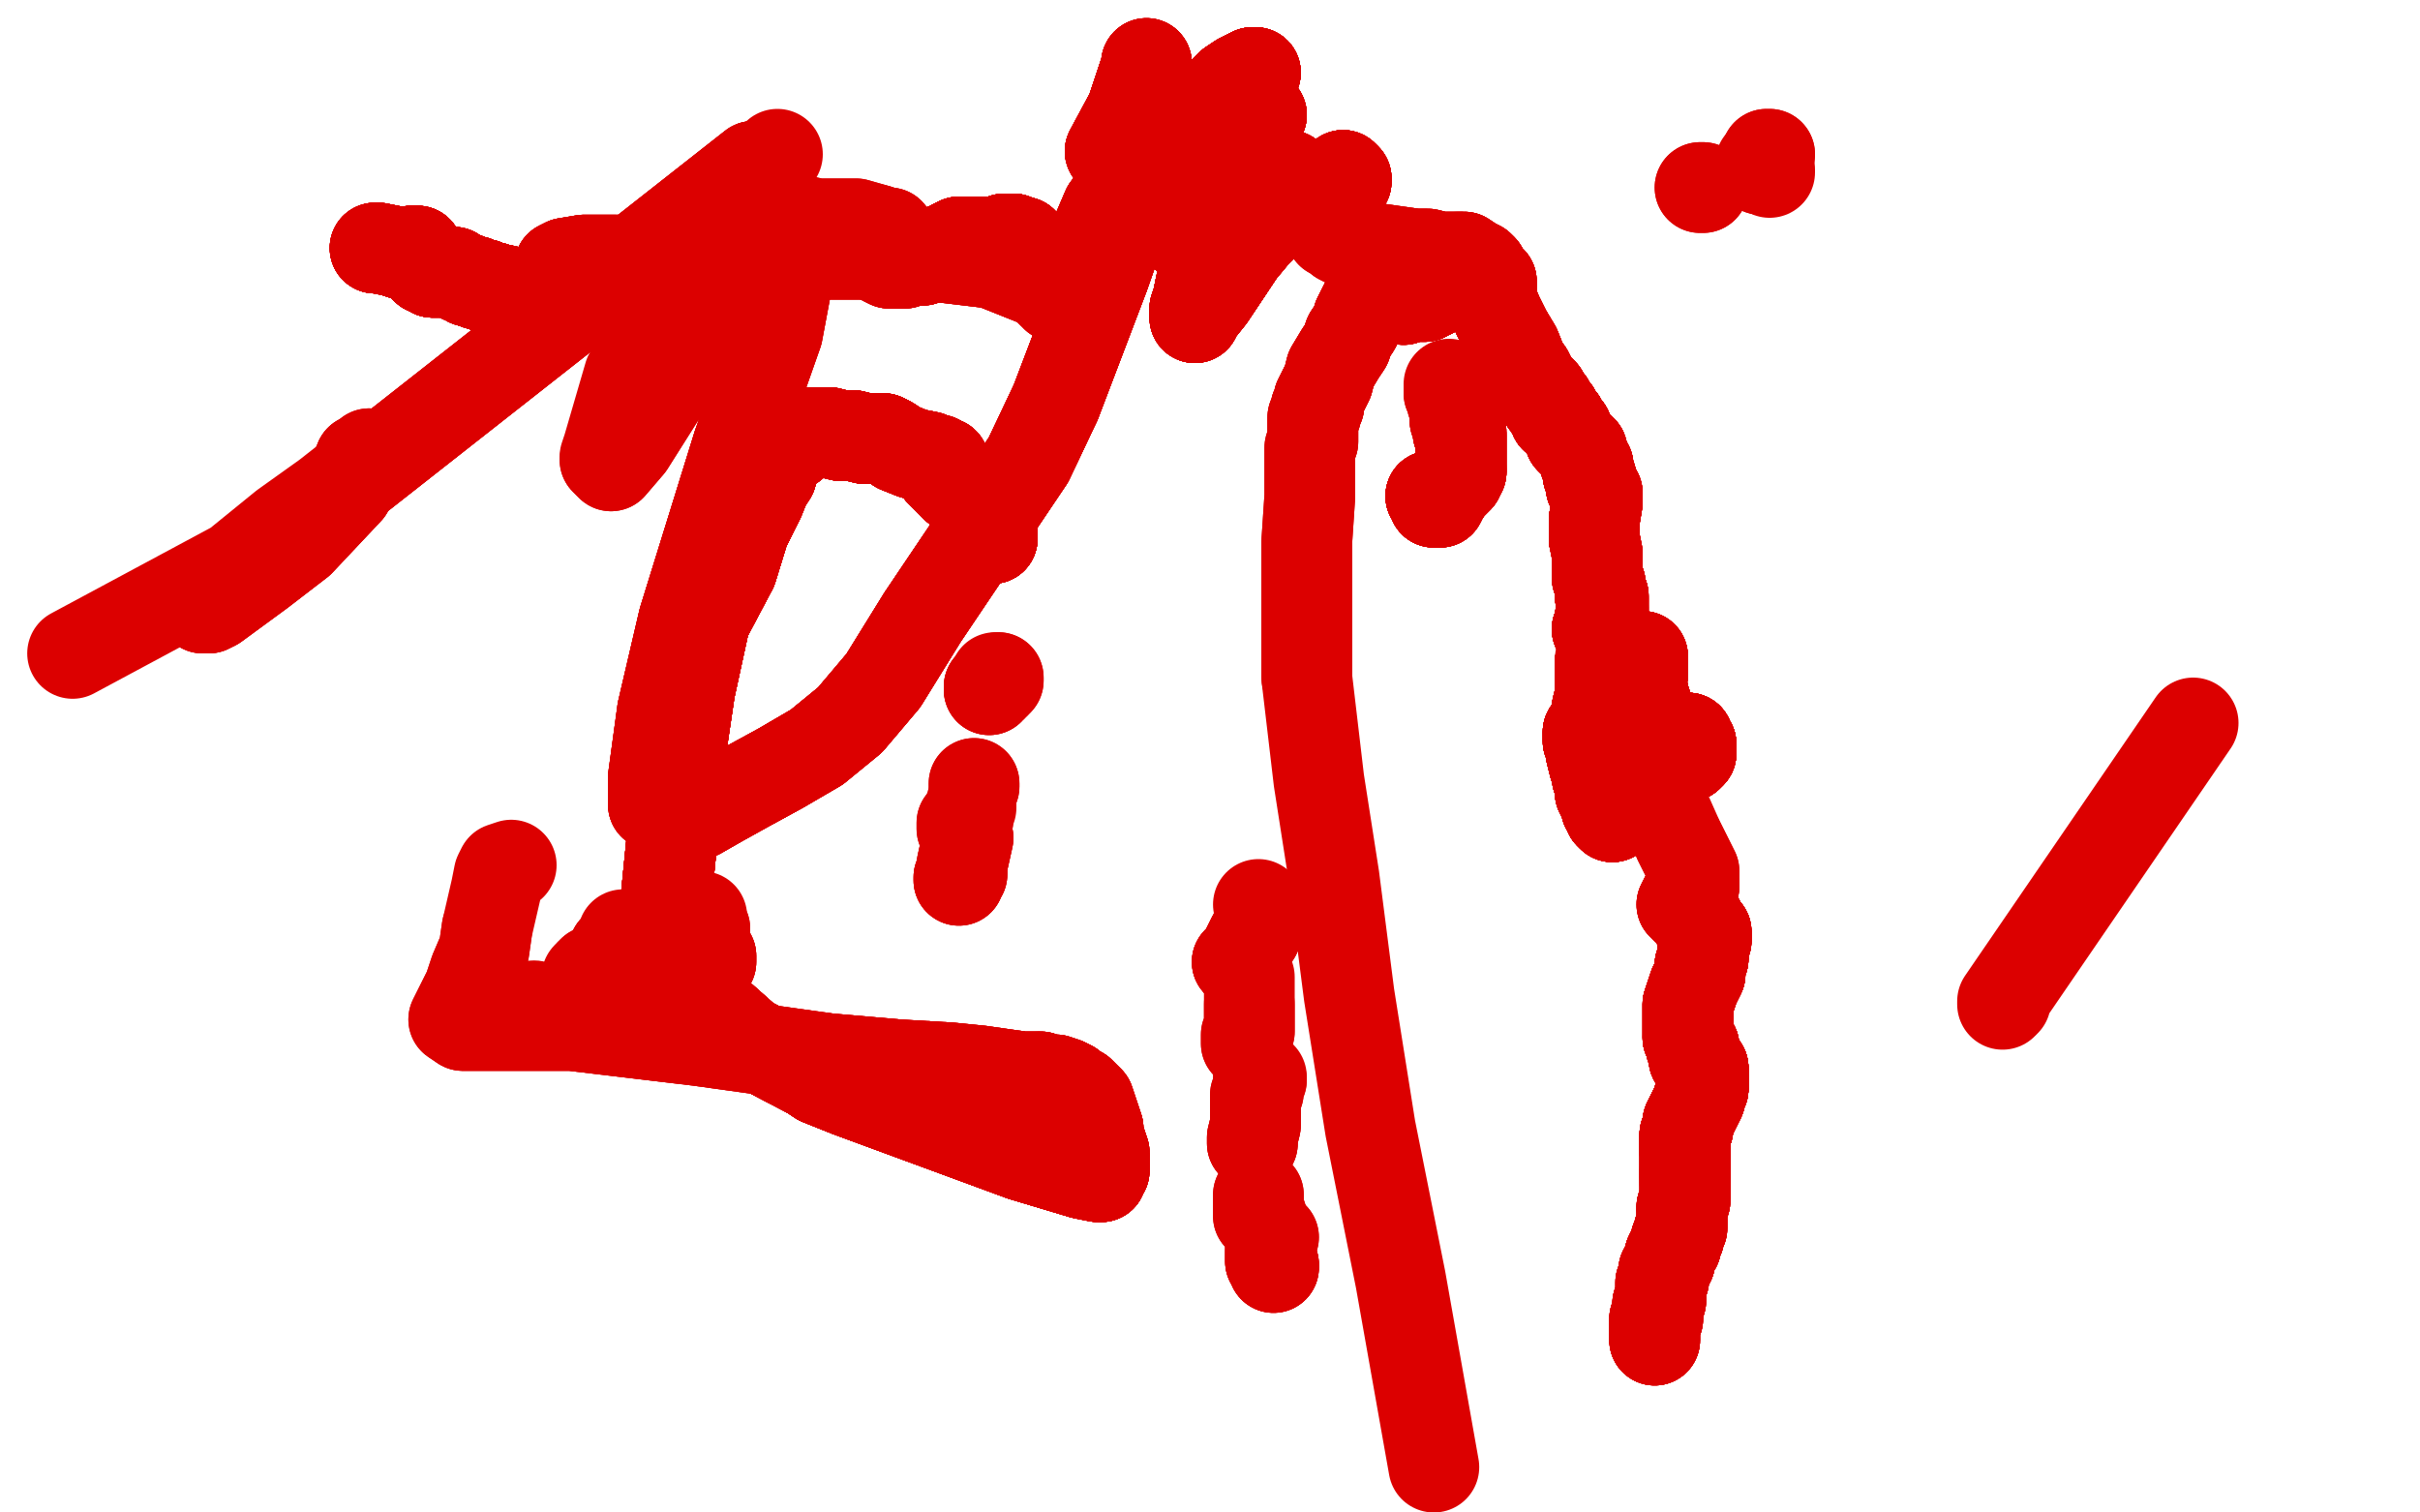 <?xml version="1.0" standalone="no"?>
<!DOCTYPE svg PUBLIC "-//W3C//DTD SVG 1.1//EN"
"http://www.w3.org/Graphics/SVG/1.1/DTD/svg11.dtd">

<svg width="800" height="500" version="1.1" xmlns="http://www.w3.org/2000/svg" xmlns:xlink="http://www.w3.org/1999/xlink" style="stroke-antialiasing: false"><desc>This SVG has been created on https://colorillo.com/</desc><rect x='0' y='0' width='800' height='500' style='fill: rgb(255,255,255); stroke-width:0' /><polyline points="547,443 547,442 547,439 547,438 547,437 547,436 548,436 548,435 548,434" style="fill: none; stroke: #dc0000; stroke-width: 30; stroke-linejoin: round; stroke-linecap: round; stroke-antialiasing: false; stroke-antialias: 0; opacity: 1.0"/>
<polyline points="547,443 547,442 547,439 547,438 547,437 547,436 548,436 548,435 548,434 548,433 548,432 548,431 549,430 549,429 549,427 549,424 550,423 550,422 550,421 550,420 551,419 551,418 552,417" style="fill: none; stroke: #dc0000; stroke-width: 30; stroke-linejoin: round; stroke-linecap: round; stroke-antialiasing: false; stroke-antialias: 0; opacity: 1.0"/>
<polyline points="547,443 547,442 547,439 547,438 547,437 547,436 548,436 548,435 548,434 548,433 548,432 548,431 549,430 549,429" style="fill: none; stroke: #dc0000; stroke-width: 30; stroke-linejoin: round; stroke-linecap: round; stroke-antialiasing: false; stroke-antialias: 0; opacity: 1.0"/>
<polyline points="547,443 547,442 547,439 547,438 547,437 547,436 548,436 548,435 548,434 548,433 548,432 548,431 549,430 549,429 549,427 549,424 550,423 550,422 550,421 550,420 551,419 551,418 552,417 552,415 553,413 554,412 554,410 555,409" style="fill: none; stroke: #dc0000; stroke-width: 30; stroke-linejoin: round; stroke-linecap: round; stroke-antialiasing: false; stroke-antialias: 0; opacity: 1.0"/>
<polyline points="547,443 547,442 547,439 547,438 547,437 547,436 548,436 548,435 548,434 548,433 548,432 548,431 549,430 549,429 549,427 549,424 550,423 550,422 550,421 550,420 551,419 551,418 552,417 552,415 553,413 554,412 554,410 555,409 555,408 555,407 556,406 556,403 556,402 556,401 556,399 557,397" style="fill: none; stroke: #dc0000; stroke-width: 30; stroke-linejoin: round; stroke-linecap: round; stroke-antialiasing: false; stroke-antialias: 0; opacity: 1.0"/>
<polyline points="547,443 547,442 547,439 547,438 547,437 547,436 548,436 548,435 548,434 548,433 548,432 548,431 549,430 549,429 549,427 549,424 550,423 550,422 550,421 550,420 551,419 551,418 552,417 552,415 553,413 554,412 554,410 555,409 555,408 555,407 556,406 556,403 556,402 556,401 556,399 557,397 557,395 557,394 557,393 557,392 557,391 557,390 557,389 557,388 557,387" style="fill: none; stroke: #dc0000; stroke-width: 30; stroke-linejoin: round; stroke-linecap: round; stroke-antialiasing: false; stroke-antialias: 0; opacity: 1.0"/>
<polyline points="548,434 548,433 548,432 548,431 549,430 549,429 549,427 549,424 550,423 550,422 550,421 550,420 551,419 551,418 552,417 552,415 553,413 554,412 554,410 555,409 555,408 555,407 556,406 556,403 556,402 556,401 556,399 557,397 557,395 557,394 557,393 557,392 557,391 557,390 557,389 557,388 557,387 557,386 557,385 557,384 557,383 557,382 557,381 557,379 557,378 557,377" style="fill: none; stroke: #dc0000; stroke-width: 30; stroke-linejoin: round; stroke-linecap: round; stroke-antialiasing: false; stroke-antialias: 0; opacity: 1.0"/>
<polyline points="552,417 552,415 553,413 554,412 554,410 555,409 555,408 555,407 556,406 556,403 556,402 556,401 556,399 557,397 557,395 557,394 557,393 557,392 557,391 557,390 557,389 557,388 557,387 557,386 557,385 557,384 557,383 557,382 557,381 557,379 557,378 557,377 557,375 558,373 558,371 559,369 560,367 561,365 562,363 562,361 563,360 563,359 563,356 563,353 562,352 561,352" style="fill: none; stroke: #dc0000; stroke-width: 30; stroke-linejoin: round; stroke-linecap: round; stroke-antialiasing: false; stroke-antialias: 0; opacity: 1.0"/>
<polyline points="552,417 552,415 553,413 554,412 554,410 555,409 555,408 555,407 556,406 556,403 556,402 556,401 556,399 557,397 557,395 557,394 557,393 557,392 557,391 557,390 557,389 557,388 557,387 557,386 557,385 557,384 557,383 557,382 557,381 557,379 557,378 557,377 557,375 558,373 558,371 559,369 560,367 561,365 562,363 562,361 563,360 563,359 563,356 563,353 562,352 561,352 561,351 561,350 560,350 560,348" style="fill: none; stroke: #dc0000; stroke-width: 30; stroke-linejoin: round; stroke-linecap: round; stroke-antialiasing: false; stroke-antialias: 0; opacity: 1.0"/>
<polyline points="552,417 552,415 553,413 554,412 554,410 555,409 555,408 555,407 556,406 556,403 556,402 556,401 556,399 557,397 557,395 557,394 557,393 557,392 557,391 557,390 557,389 557,388 557,387 557,386 557,385 557,384 557,383 557,382 557,381 557,379 557,378 557,377 557,375 558,373 558,371 559,369 560,367 561,365 562,363 562,361 563,360 563,359 563,356" style="fill: none; stroke: #dc0000; stroke-width: 30; stroke-linejoin: round; stroke-linecap: round; stroke-antialiasing: false; stroke-antialias: 0; opacity: 1.0"/>
<polyline points="556,399 557,397 557,395 557,394 557,393 557,392 557,391 557,390 557,389 557,388 557,387 557,386 557,385 557,384 557,383 557,382 557,381 557,379 557,378 557,377 557,375 558,373 558,371 559,369 560,367 561,365 562,363 562,361 563,360 563,359 563,356 563,353 562,352 561,352 561,351 561,350 560,350 560,348 560,347 560,346 559,346 559,345 559,344 558,343" style="fill: none; stroke: #dc0000; stroke-width: 30; stroke-linejoin: round; stroke-linecap: round; stroke-antialiasing: false; stroke-antialias: 0; opacity: 1.0"/>
<polyline points="557,395 557,394 557,393 557,392 557,391 557,390 557,389 557,388 557,387 557,386 557,385 557,384 557,383 557,382 557,381 557,379 557,378 557,377 557,375 558,373 558,371 559,369 560,367 561,365 562,363 562,361 563,360 563,359 563,356 563,353 562,352 561,352 561,351 561,350 560,350 560,348 560,347 560,346 559,346 559,345 559,344 558,343 558,342 558,340 558,338 558,335 558,332 559,329 560,326" style="fill: none; stroke: #dc0000; stroke-width: 30; stroke-linejoin: round; stroke-linecap: round; stroke-antialiasing: false; stroke-antialias: 0; opacity: 1.0"/>
<polyline points="557,391 557,390 557,389 557,388 557,387 557,386 557,385 557,384 557,383 557,382 557,381 557,379 557,378 557,377 557,375 558,373 558,371 559,369 560,367 561,365 562,363 562,361 563,360 563,359 563,356 563,353 562,352 561,352 561,351 561,350 560,350 560,348 560,347 560,346 559,346 559,345 559,344 558,343 558,342 558,340 558,338 558,335 558,332 559,329 560,326 562,322 562,319 563,317" style="fill: none; stroke: #dc0000; stroke-width: 30; stroke-linejoin: round; stroke-linecap: round; stroke-antialiasing: false; stroke-antialias: 0; opacity: 1.0"/>
<polyline points="557,389 557,388 557,387 557,386 557,385 557,384 557,383 557,382 557,381 557,379 557,378 557,377 557,375 558,373 558,371 559,369 560,367 561,365 562,363 562,361 563,360 563,359 563,356 563,353 562,352 561,352 561,351 561,350 560,350 560,348 560,347 560,346 559,346 559,345 559,344 558,343 558,342 558,340 558,338 558,335 558,332 559,329 560,326 562,322 562,319 563,317 563,315 563,313 563,312" style="fill: none; stroke: #dc0000; stroke-width: 30; stroke-linejoin: round; stroke-linecap: round; stroke-antialiasing: false; stroke-antialias: 0; opacity: 1.0"/>
<polyline points="557,381 557,379 557,378 557,377 557,375 558,373 558,371 559,369 560,367 561,365 562,363 562,361 563,360 563,359 563,356 563,353 562,352 561,352 561,351 561,350 560,350 560,348 560,347 560,346 559,346 559,345 559,344 558,343 558,342 558,340 558,338 558,335 558,332 559,329 560,326 562,322 562,319 563,317 563,315 563,313 563,312 564,311 564,309 564,308 563,307 562,305" style="fill: none; stroke: #dc0000; stroke-width: 30; stroke-linejoin: round; stroke-linecap: round; stroke-antialiasing: false; stroke-antialias: 0; opacity: 1.0"/>
<polyline points="557,381 557,379 557,378 557,377 557,375 558,373 558,371 559,369 560,367 561,365 562,363 562,361 563,360 563,359 563,356 563,353 562,352 561,352 561,351 561,350 560,350 560,348 560,347 560,346 559,346 559,345 559,344 558,343 558,342 558,340 558,338 558,335 558,332 559,329 560,326 562,322 562,319 563,317 563,315 563,313 563,312 564,311 564,309 564,308 563,307 562,305 561,305 561,303 559,301" style="fill: none; stroke: #dc0000; stroke-width: 30; stroke-linejoin: round; stroke-linecap: round; stroke-antialiasing: false; stroke-antialias: 0; opacity: 1.0"/>
<polyline points="557,381 557,379 557,378 557,377 557,375 558,373 558,371 559,369 560,367 561,365 562,363 562,361 563,360 563,359 563,356 563,353 562,352 561,352 561,351 561,350 560,350 560,348 560,347 560,346 559,346 559,345 559,344 558,343 558,342 558,340 558,338 558,335 558,332 559,329 560,326 562,322 562,319 563,317 563,315 563,313 563,312 564,311 564,309 564,308 563,307 562,305 561,305 561,303 559,301 557,300" style="fill: none; stroke: #dc0000; stroke-width: 30; stroke-linejoin: round; stroke-linecap: round; stroke-antialiasing: false; stroke-antialias: 0; opacity: 1.0"/>
<polyline points="557,378 557,377 557,375 558,373 558,371 559,369 560,367 561,365 562,363 562,361 563,360 563,359 563,356 563,353 562,352 561,352 561,351 561,350 560,350 560,348 560,347 560,346 559,346 559,345 559,344 558,343 558,342 558,340 558,338 558,335 558,332 559,329 560,326 562,322 562,319 563,317 563,315 563,313 563,312 564,311 564,309 564,308 563,307 562,305 561,305 561,303 559,301 557,300 557,299" style="fill: none; stroke: #dc0000; stroke-width: 30; stroke-linejoin: round; stroke-linecap: round; stroke-antialiasing: false; stroke-antialias: 0; opacity: 1.0"/>
<polyline points="558,371 559,369 560,367 561,365 562,363 562,361 563,360 563,359 563,356 563,353 562,352 561,352 561,351 561,350 560,350 560,348 560,347 560,346 559,346 559,345 559,344 558,343 558,342 558,340 558,338 558,335 558,332 559,329 560,326 562,322 562,319 563,317 563,315 563,313 563,312 564,311 564,309 564,308 563,307 562,305 561,305 561,303 559,301 557,300 557,299 556,299 557,297 558,296" style="fill: none; stroke: #dc0000; stroke-width: 30; stroke-linejoin: round; stroke-linecap: round; stroke-antialiasing: false; stroke-antialias: 0; opacity: 1.0"/>
<polyline points="562,363 562,361 563,360 563,359 563,356 563,353 562,352 561,352 561,351 561,350 560,350 560,348 560,347 560,346 559,346 559,345 559,344 558,343 558,342 558,340 558,338 558,335 558,332 559,329 560,326 562,322 562,319 563,317 563,315 563,313 563,312 564,311 564,309 564,308 563,307 562,305 561,305 561,303 559,301 557,300 557,299 556,299 557,297 558,296 559,295 559,294 559,293 560,293" style="fill: none; stroke: #dc0000; stroke-width: 30; stroke-linejoin: round; stroke-linecap: round; stroke-antialiasing: false; stroke-antialias: 0; opacity: 1.0"/>
<polyline points="561,351 561,350 560,350 560,348 560,347 560,346 559,346 559,345 559,344 558,343 558,342 558,340 558,338 558,335 558,332 559,329 560,326 562,322 562,319 563,317 563,315 563,313 563,312 564,311 564,309 564,308 563,307 562,305 561,305 561,303 559,301 557,300 557,299 556,299 557,297 558,296 559,295 559,294 559,293 560,293 560,292 560,291 560,290 560,288 558,284 555,278" style="fill: none; stroke: #dc0000; stroke-width: 30; stroke-linejoin: round; stroke-linecap: round; stroke-antialiasing: false; stroke-antialias: 0; opacity: 1.0"/>
<polyline points="561,351 561,350 560,350 560,348 560,347 560,346 559,346 559,345 559,344 558,343 558,342 558,340 558,338 558,335 558,332 559,329 560,326 562,322 562,319 563,317 563,315 563,313 563,312 564,311 564,309 564,308 563,307 562,305 561,305 561,303 559,301 557,300 557,299 556,299 557,297 558,296 559,295 559,294 559,293 560,293 560,292 560,291 560,290 560,288 558,284 555,278 551,269" style="fill: none; stroke: #dc0000; stroke-width: 30; stroke-linejoin: round; stroke-linecap: round; stroke-antialiasing: false; stroke-antialias: 0; opacity: 1.0"/>
<polyline points="529,219 529,221 529,228 529,230 528,234 528,235 528,238 528,239 528,240 528,241" style="fill: none; stroke: #dc0000; stroke-width: 30; stroke-linejoin: round; stroke-linecap: round; stroke-antialiasing: false; stroke-antialias: 0; opacity: 1.0"/>
<polyline points="529,219 529,221 529,228 529,230 528,234 528,235 528,238 528,239 528,240 528,241 527,241 526,242 525,242" style="fill: none; stroke: #dc0000; stroke-width: 30; stroke-linejoin: round; stroke-linecap: round; stroke-antialiasing: false; stroke-antialias: 0; opacity: 1.0"/>
<polyline points="529,219 529,221 529,228 529,230 528,234 528,235 528,238 528,239 528,240 528,241 527,241 526,242 525,242 525,243 525,244 525,245 526,247" style="fill: none; stroke: #dc0000; stroke-width: 30; stroke-linejoin: round; stroke-linecap: round; stroke-antialiasing: false; stroke-antialias: 0; opacity: 1.0"/>
<polyline points="529,219 529,221 529,228 529,230 528,234 528,235 528,238 528,239 528,240 528,241 527,241 526,242 525,242 525,243 525,244 525,245 526,247 526,249 527,253 528,256 528,257 529,260 529,262 530,264 531,266 531,267 532,268" style="fill: none; stroke: #dc0000; stroke-width: 30; stroke-linejoin: round; stroke-linecap: round; stroke-antialiasing: false; stroke-antialias: 0; opacity: 1.0"/>
<polyline points="529,219 529,221 529,228 529,230 528,234 528,235 528,238 528,239 528,240 528,241 527,241 526,242 525,242 525,243 525,244 525,245 526,247 526,249 527,253 528,256 528,257 529,260 529,262 530,264 531,266 531,267 532,268 532,269 533,270" style="fill: none; stroke: #dc0000; stroke-width: 30; stroke-linejoin: round; stroke-linecap: round; stroke-antialiasing: false; stroke-antialias: 0; opacity: 1.0"/>
<polyline points="529,219 529,221 529,228 529,230 528,234 528,235 528,238 528,239 528,240 528,241 527,241 526,242 525,242 525,243 525,244 525,245 526,247 526,249 527,253 528,256 528,257 529,260 529,262 530,264 531,266 531,267 532,268 532,269 533,270 533,269 534,269 534,268" style="fill: none; stroke: #dc0000; stroke-width: 30; stroke-linejoin: round; stroke-linecap: round; stroke-antialiasing: false; stroke-antialias: 0; opacity: 1.0"/>
<polyline points="529,219 529,221 529,228 529,230 528,234 528,235 528,238 528,239 528,240 528,241 527,241 526,242 525,242 525,243 525,244 525,245 526,247 526,249 527,253 528,256 528,257 529,260 529,262 530,264 531,266 531,267 532,268 532,269 533,270 533,269 534,269 534,268 534,267 535,266 536,264 537,263 537,261 538,260" style="fill: none; stroke: #dc0000; stroke-width: 30; stroke-linejoin: round; stroke-linecap: round; stroke-antialiasing: false; stroke-antialias: 0; opacity: 1.0"/>
<polyline points="529,219 529,221 529,228 529,230 528,234 528,235 528,238 528,239 528,240 528,241 527,241 526,242 525,242 525,243 525,244 525,245 526,247 526,249 527,253 528,256 528,257 529,260 529,262 530,264 531,266 531,267 532,268 532,269 533,270 533,269 534,269 534,268 534,267 535,266 536,264 537,263 537,261 538,260 539,259 540,258 540,257 541,257 541,256 543,255 546,253" style="fill: none; stroke: #dc0000; stroke-width: 30; stroke-linejoin: round; stroke-linecap: round; stroke-antialiasing: false; stroke-antialias: 0; opacity: 1.0"/>
<polyline points="529,219 529,221 529,228 529,230 528,234 528,235 528,238 528,239 528,240 528,241 527,241 526,242 525,242 525,243 525,244 525,245 526,247 526,249 527,253 528,256 528,257 529,260 529,262 530,264 531,266 531,267 532,268 532,269 533,270 533,269 534,269 534,268 534,267 535,266 536,264 537,263 537,261 538,260 539,259 540,258 540,257 541,257 541,256 543,255 546,253 550,251 553,248 555,246 557,244 558,244" style="fill: none; stroke: #dc0000; stroke-width: 30; stroke-linejoin: round; stroke-linecap: round; stroke-antialiasing: false; stroke-antialias: 0; opacity: 1.0"/>
<polyline points="527,241 526,242 525,242 525,243 525,244 525,245 526,247 526,249 527,253 528,256 528,257 529,260 529,262 530,264 531,266 531,267 532,268 532,269 533,270 533,269 534,269 534,268 534,267 535,266 536,264 537,263 537,261 538,260 539,259 540,258 540,257 541,257 541,256 543,255 546,253 550,251 553,248 555,246 557,244 558,244 558,245 559,246 559,247 559,248 559,249" style="fill: none; stroke: #dc0000; stroke-width: 30; stroke-linejoin: round; stroke-linecap: round; stroke-antialiasing: false; stroke-antialias: 0; opacity: 1.0"/>
<polyline points="527,241 526,242 525,242 525,243 525,244 525,245 526,247 526,249 527,253 528,256 528,257 529,260 529,262 530,264 531,266 531,267 532,268 532,269 533,270 533,269 534,269 534,268 534,267 535,266 536,264 537,263 537,261 538,260 539,259 540,258 540,257 541,257 541,256 543,255 546,253 550,251 553,248 555,246 557,244 558,244 558,245 559,246 559,247 559,248 559,249 558,250 557,250 556,250 555,250" style="fill: none; stroke: #dc0000; stroke-width: 30; stroke-linejoin: round; stroke-linecap: round; stroke-antialiasing: false; stroke-antialias: 0; opacity: 1.0"/>
<polyline points="526,247 526,249 527,253 528,256 528,257 529,260 529,262 530,264 531,266 531,267 532,268 532,269 533,270 533,269 534,269 534,268 534,267 535,266 536,264 537,263 537,261 538,260 539,259 540,258 540,257 541,257 541,256 543,255 546,253 550,251 553,248 555,246 557,244 558,244 558,245 559,246 559,247 559,248 559,249 558,250 557,250 556,250 555,250 554,250 553,250 552,248 551,247" style="fill: none; stroke: #dc0000; stroke-width: 30; stroke-linejoin: round; stroke-linecap: round; stroke-antialiasing: false; stroke-antialias: 0; opacity: 1.0"/>
<polyline points="529,262 530,264 531,266 531,267 532,268 532,269 533,270 533,269 534,269 534,268 534,267 535,266 536,264 537,263 537,261 538,260 539,259 540,258 540,257 541,257 541,256 543,255 546,253 550,251 553,248 555,246 557,244 558,244 558,245 559,246 559,247 559,248 559,249 558,250 557,250 556,250 555,250 554,250 553,250 552,248 551,247 550,245 549,244 548,242 547,240 547,239 546,237" style="fill: none; stroke: #dc0000; stroke-width: 30; stroke-linejoin: round; stroke-linecap: round; stroke-antialiasing: false; stroke-antialias: 0; opacity: 1.0"/>
<polyline points="532,268 532,269 533,270 533,269 534,269 534,268 534,267 535,266 536,264 537,263 537,261 538,260 539,259 540,258 540,257 541,257 541,256 543,255 546,253 550,251 553,248 555,246 557,244 558,244 558,245 559,246 559,247 559,248 559,249 558,250 557,250 556,250 555,250 554,250 553,250 552,248 551,247 550,245 549,244 548,242 547,240 547,239 546,237 544,234 544,232 543,230 543,229 543,228" style="fill: none; stroke: #dc0000; stroke-width: 30; stroke-linejoin: round; stroke-linecap: round; stroke-antialiasing: false; stroke-antialias: 0; opacity: 1.0"/>
<polyline points="534,267 535,266 536,264 537,263 537,261 538,260 539,259 540,258 540,257 541,257 541,256 543,255 546,253 550,251 553,248 555,246 557,244 558,244 558,245 559,246 559,247 559,248 559,249 558,250 557,250 556,250 555,250 554,250 553,250 552,248 551,247 550,245 549,244 548,242 547,240 547,239 546,237 544,234 544,232 543,230 543,229 543,228 542,227 542,225 542,224 543,223 543,221" style="fill: none; stroke: #dc0000; stroke-width: 30; stroke-linejoin: round; stroke-linecap: round; stroke-antialiasing: false; stroke-antialias: 0; opacity: 1.0"/>
<polyline points="534,267 535,266 536,264 537,263 537,261 538,260 539,259 540,258 540,257 541,257 541,256 543,255 546,253 550,251 553,248 555,246 557,244 558,244 558,245 559,246 559,247 559,248 559,249 558,250 557,250 556,250 555,250 554,250 553,250 552,248 551,247 550,245 549,244 548,242 547,240 547,239 546,237 544,234 544,232 543,230 543,229 543,228 542,227 542,225 542,224 543,223 543,221 543,219 543,218" style="fill: none; stroke: #dc0000; stroke-width: 30; stroke-linejoin: round; stroke-linecap: round; stroke-antialiasing: false; stroke-antialias: 0; opacity: 1.0"/>
<polyline points="536,264 537,263 537,261 538,260 539,259 540,258 540,257 541,257 541,256 543,255 546,253 550,251 553,248 555,246 557,244 558,244 558,245 559,246 559,247 559,248 559,249 558,250 557,250 556,250 555,250 554,250 553,250 552,248 551,247 550,245 549,244 548,242 547,240 547,239 546,237 544,234 544,232 543,230 543,229 543,228 542,227 542,225 542,224 543,223 543,221 543,219 543,218 543,217 542,217" style="fill: none; stroke: #dc0000; stroke-width: 30; stroke-linejoin: round; stroke-linecap: round; stroke-antialiasing: false; stroke-antialias: 0; opacity: 1.0"/>
<polyline points="537,261 538,260 539,259 540,258 540,257 541,257 541,256 543,255 546,253 550,251 553,248 555,246 557,244 558,244 558,245 559,246 559,247 559,248 559,249 558,250 557,250 556,250 555,250 554,250 553,250 552,248 551,247 550,245 549,244 548,242 547,240 547,239 546,237 544,234 544,232 543,230 543,229 543,228 542,227 542,225 542,224 543,223 543,221 543,219 543,218 543,217 542,217 542,218 542,219" style="fill: none; stroke: #dc0000; stroke-width: 30; stroke-linejoin: round; stroke-linecap: round; stroke-antialiasing: false; stroke-antialias: 0; opacity: 1.0"/>
<polyline points="540,257 541,257 541,256 543,255 546,253 550,251 553,248 555,246 557,244 558,244 558,245 559,246 559,247 559,248 559,249 558,250 557,250 556,250 555,250 554,250 553,250 552,248 551,247 550,245 549,244 548,242 547,240 547,239 546,237 544,234 544,232 543,230 543,229 543,228 542,227 542,225 542,224 543,223 543,221 543,219 543,218 543,217 542,217 542,218 542,219 540,219 539,220 538,220" style="fill: none; stroke: #dc0000; stroke-width: 30; stroke-linejoin: round; stroke-linecap: round; stroke-antialiasing: false; stroke-antialias: 0; opacity: 1.0"/>
<polyline points="553,248 555,246 557,244 558,244 558,245 559,246 559,247 559,248 559,249 558,250 557,250 556,250 555,250 554,250 553,250 552,248 551,247 550,245 549,244 548,242 547,240 547,239 546,237 544,234 544,232 543,230 543,229 543,228 542,227 542,225 542,224 543,223 543,221 543,219 543,218 543,217 542,217 542,218 542,219 540,219 539,220 538,220 536,222 535,222 534,223 533,223 532,223" style="fill: none; stroke: #dc0000; stroke-width: 30; stroke-linejoin: round; stroke-linecap: round; stroke-antialiasing: false; stroke-antialias: 0; opacity: 1.0"/>
<polyline points="557,244 558,244 558,245 559,246 559,247 559,248 559,249 558,250 557,250 556,250 555,250 554,250 553,250 552,248 551,247 550,245 549,244 548,242 547,240 547,239 546,237 544,234 544,232 543,230 543,229 543,228 542,227 542,225 542,224 543,223 543,221 543,219 543,218 543,217 542,217 542,218 542,219 540,219 539,220 538,220 536,222 535,222 534,223 533,223 532,223 532,221 531,220 531,219 530,219" style="fill: none; stroke: #dc0000; stroke-width: 30; stroke-linejoin: round; stroke-linecap: round; stroke-antialiasing: false; stroke-antialias: 0; opacity: 1.0"/>
<polyline points="558,245 559,246 559,247 559,248 559,249 558,250 557,250 556,250 555,250 554,250 553,250 552,248 551,247 550,245 549,244 548,242 547,240 547,239 546,237 544,234 544,232 543,230 543,229 543,228 542,227 542,225 542,224 543,223 543,221 543,219 543,218 543,217 542,217 542,218 542,219 540,219 539,220 538,220 536,222 535,222 534,223 533,223 532,223 532,221 531,220 531,219 530,219 530,218 529,218" style="fill: none; stroke: #dc0000; stroke-width: 30; stroke-linejoin: round; stroke-linecap: round; stroke-antialiasing: false; stroke-antialias: 0; opacity: 1.0"/>
<polyline points="528,208 529,207 529,206 529,204 530,203 530,202 530,201" style="fill: none; stroke: #dc0000; stroke-width: 30; stroke-linejoin: round; stroke-linecap: round; stroke-antialiasing: false; stroke-antialias: 0; opacity: 1.0"/>
<polyline points="528,208 529,207 529,206 529,204 530,203 530,202 530,201 530,200 530,199 530,198" style="fill: none; stroke: #dc0000; stroke-width: 30; stroke-linejoin: round; stroke-linecap: round; stroke-antialiasing: false; stroke-antialias: 0; opacity: 1.0"/>
<polyline points="528,208 529,207 529,206 529,204 530,203 530,202 530,201 530,200 530,199 530,198 530,197 529,197 529,196 529,195 529,194" style="fill: none; stroke: #dc0000; stroke-width: 30; stroke-linejoin: round; stroke-linecap: round; stroke-antialiasing: false; stroke-antialias: 0; opacity: 1.0"/>
<polyline points="528,208 529,207 529,206 529,204 530,203 530,202 530,201 530,200 530,199 530,198 530,197 529,197 529,196 529,195 529,194 529,193 528,191 528,189 528,188 528,183 527,178 527,172 528,166" style="fill: none; stroke: #dc0000; stroke-width: 30; stroke-linejoin: round; stroke-linecap: round; stroke-antialiasing: false; stroke-antialias: 0; opacity: 1.0"/>
<polyline points="528,208 529,207 529,206 529,204 530,203 530,202 530,201 530,200 530,199 530,198 530,197 529,197 529,196 529,195 529,194 529,193 528,191 528,189 528,188 528,183 527,178 527,172 528,166 528,165 528,164" style="fill: none; stroke: #dc0000; stroke-width: 30; stroke-linejoin: round; stroke-linecap: round; stroke-antialiasing: false; stroke-antialias: 0; opacity: 1.0"/>
<polyline points="528,208 529,207 529,206 529,204 530,203 530,202 530,201 530,200 530,199 530,198 530,197 529,197 529,196 529,195 529,194 529,193 528,191 528,189 528,188 528,183 527,178 527,172 528,166 528,165 528,164 528,163 527,162" style="fill: none; stroke: #dc0000; stroke-width: 30; stroke-linejoin: round; stroke-linecap: round; stroke-antialiasing: false; stroke-antialias: 0; opacity: 1.0"/>
<polyline points="528,208 529,207 529,206 529,204 530,203 530,202 530,201 530,200 530,199 530,198 530,197 529,197 529,196 529,195 529,194 529,193 528,191 528,189 528,188 528,183 527,178 527,172 528,166 528,165 528,164 528,163 527,162 527,161 526,161 526,160 526,159 526,158 525,157 525,154" style="fill: none; stroke: #dc0000; stroke-width: 30; stroke-linejoin: round; stroke-linecap: round; stroke-antialiasing: false; stroke-antialias: 0; opacity: 1.0"/>
<polyline points="528,208 529,207 529,206 529,204 530,203 530,202 530,201 530,200 530,199 530,198 530,197 529,197 529,196 529,195 529,194 529,193 528,191 528,189 528,188 528,183 527,178 527,172 528,166 528,165 528,164 528,163 527,162 527,161 526,161 526,160 526,159 526,158 525,157 525,154 524,153 523,149 521,147 519,145 518,142 517,141 516,140 516,139 514,138" style="fill: none; stroke: #dc0000; stroke-width: 30; stroke-linejoin: round; stroke-linecap: round; stroke-antialiasing: false; stroke-antialias: 0; opacity: 1.0"/>
<polyline points="528,208 529,207 529,206 529,204 530,203 530,202 530,201 530,200 530,199 530,198 530,197 529,197 529,196 529,195 529,194 529,193 528,191 528,189 528,188 528,183 527,178 527,172 528,166 528,165 528,164 528,163 527,162 527,161 526,161 526,160 526,159 526,158 525,157 525,154 524,153 523,149 521,147 519,145 518,142 517,141 516,140 516,139 514,138 514,137 514,136" style="fill: none; stroke: #dc0000; stroke-width: 30; stroke-linejoin: round; stroke-linecap: round; stroke-antialiasing: false; stroke-antialias: 0; opacity: 1.0"/>
<polyline points="528,208 529,207 529,206 529,204 530,203 530,202 530,201 530,200 530,199 530,198 530,197 529,197 529,196 529,195 529,194 529,193 528,191 528,189 528,188 528,183 527,178 527,172 528,166 528,165 528,164 528,163 527,162 527,161 526,161 526,160 526,159 526,158 525,157 525,154 524,153 523,149 521,147 519,145 518,142 517,141 516,140 516,139 514,138 514,137 514,136 513,136 512,134 512,133 511,133" style="fill: none; stroke: #dc0000; stroke-width: 30; stroke-linejoin: round; stroke-linecap: round; stroke-antialiasing: false; stroke-antialias: 0; opacity: 1.0"/>
<polyline points="527,178 527,172 528,166 528,165 528,164 528,163 527,162 527,161 526,161 526,160 526,159 526,158 525,157 525,154 524,153 523,149 521,147 519,145 518,142 517,141 516,140 516,139 514,138 514,137 514,136 513,136 512,134 512,133 511,133 511,132 510,130 509,129 508,128 507,127 506,125 505,123 504,122 503,120 501,115 498,110" style="fill: none; stroke: #dc0000; stroke-width: 30; stroke-linejoin: round; stroke-linecap: round; stroke-antialiasing: false; stroke-antialias: 0; opacity: 1.0"/>
<polyline points="527,178 527,172 528,166 528,165 528,164 528,163 527,162 527,161 526,161 526,160 526,159 526,158 525,157 525,154 524,153 523,149 521,147 519,145 518,142 517,141 516,140 516,139 514,138 514,137 514,136 513,136 512,134 512,133 511,133 511,132 510,130 509,129 508,128 507,127 506,125 505,123 504,122 503,120 501,115 498,110 495,104 493,99 492,96 492,95 493,95" style="fill: none; stroke: #dc0000; stroke-width: 30; stroke-linejoin: round; stroke-linecap: round; stroke-antialiasing: false; stroke-antialias: 0; opacity: 1.0"/>
<polyline points="527,178 527,172 528,166 528,165 528,164 528,163 527,162 527,161 526,161 526,160 526,159 526,158 525,157 525,154 524,153 523,149 521,147 519,145 518,142 517,141 516,140 516,139 514,138 514,137 514,136 513,136 512,134 512,133 511,133 511,132 510,130 509,129 508,128 507,127 506,125 505,123 504,122 503,120 501,115 498,110 495,104 493,99 492,96 492,95 493,95 493,94 493,93 491,91 490,89 489,88" style="fill: none; stroke: #dc0000; stroke-width: 30; stroke-linejoin: round; stroke-linecap: round; stroke-antialiasing: false; stroke-antialias: 0; opacity: 1.0"/>
<polyline points="526,161 526,160 526,159 526,158 525,157 525,154 524,153 523,149 521,147 519,145 518,142 517,141 516,140 516,139 514,138 514,137 514,136 513,136 512,134 512,133 511,133 511,132 510,130 509,129 508,128 507,127 506,125 505,123 504,122 503,120 501,115 498,110 495,104 493,99 492,96 492,95 493,95 493,94 493,93 491,91 490,89 489,88 487,87 484,85 483,85 482,85" style="fill: none; stroke: #dc0000; stroke-width: 30; stroke-linejoin: round; stroke-linecap: round; stroke-antialiasing: false; stroke-antialias: 0; opacity: 1.0"/>
<polyline points="525,157 525,154 524,153 523,149 521,147 519,145 518,142 517,141 516,140 516,139 514,138 514,137 514,136 513,136 512,134 512,133 511,133 511,132 510,130 509,129 508,128 507,127 506,125 505,123 504,122 503,120 501,115 498,110 495,104 493,99 492,96 492,95 493,95 493,94 493,93 491,91 490,89 489,88 487,87 484,85 483,85 482,85 481,85 480,85 478,85 476,85 472,84 468,84" style="fill: none; stroke: #dc0000; stroke-width: 30; stroke-linejoin: round; stroke-linecap: round; stroke-antialiasing: false; stroke-antialias: 0; opacity: 1.0"/>
<polyline points="524,153 523,149 521,147 519,145 518,142 517,141 516,140 516,139 514,138 514,137 514,136 513,136 512,134 512,133 511,133 511,132 510,130 509,129 508,128 507,127 506,125 505,123 504,122 503,120 501,115 498,110 495,104 493,99 492,96 492,95 493,95 493,94 493,93 491,91 490,89 489,88 487,87 484,85 483,85 482,85 481,85 480,85 478,85 476,85 472,84 468,84 454,82 445,80 443,79" style="fill: none; stroke: #dc0000; stroke-width: 30; stroke-linejoin: round; stroke-linecap: round; stroke-antialiasing: false; stroke-antialias: 0; opacity: 1.0"/>
<polyline points="518,142 517,141 516,140 516,139 514,138 514,137 514,136 513,136 512,134 512,133 511,133 511,132 510,130 509,129 508,128 507,127 506,125 505,123 504,122 503,120 501,115 498,110 495,104 493,99 492,96 492,95 493,95 493,94 493,93 491,91 490,89 489,88 487,87 484,85 483,85 482,85 481,85 480,85 478,85 476,85 472,84 468,84 454,82 445,80 443,79 443,78 442,78 440,77" style="fill: none; stroke: #dc0000; stroke-width: 30; stroke-linejoin: round; stroke-linecap: round; stroke-antialiasing: false; stroke-antialias: 0; opacity: 1.0"/>
<polyline points="518,142 517,141 516,140 516,139 514,138 514,137 514,136 513,136 512,134 512,133 511,133 511,132 510,130 509,129 508,128 507,127 506,125 505,123 504,122 503,120 501,115 498,110 495,104 493,99 492,96 492,95 493,95 493,94 493,93 491,91 490,89 489,88 487,87 484,85 483,85 482,85 481,85 480,85 478,85 476,85 472,84 468,84 454,82 445,80 443,79 443,78 442,78 440,77" style="fill: none; stroke: #dc0000; stroke-width: 30; stroke-linejoin: round; stroke-linecap: round; stroke-antialiasing: false; stroke-antialias: 0; opacity: 1.0"/>
<polyline points="444,58 445,59 445,60 444,60 443,61" style="fill: none; stroke: #dc0000; stroke-width: 30; stroke-linejoin: round; stroke-linecap: round; stroke-antialiasing: false; stroke-antialias: 0; opacity: 1.0"/>
<polyline points="444,58 445,59 445,60 444,60 443,61 441,62 439,62 436,63 434,63 431,63 429,62 428,61" style="fill: none; stroke: #dc0000; stroke-width: 30; stroke-linejoin: round; stroke-linecap: round; stroke-antialiasing: false; stroke-antialias: 0; opacity: 1.0"/>
<polyline points="444,58 445,59 445,60 444,60 443,61 441,62 439,62 436,63 434,63 431,63 429,62 428,61 427,61 426,61 426,62 425,63 424,64 423,65 421,67" style="fill: none; stroke: #dc0000; stroke-width: 30; stroke-linejoin: round; stroke-linecap: round; stroke-antialiasing: false; stroke-antialias: 0; opacity: 1.0"/>
<polyline points="444,58 445,59 445,60 444,60 443,61 441,62 439,62 436,63 434,63 431,63 429,62 428,61 427,61 426,61 426,62 425,63 424,64 423,65 421,67 420,69 419,72 418,73 418,74 417,74" style="fill: none; stroke: #dc0000; stroke-width: 30; stroke-linejoin: round; stroke-linecap: round; stroke-antialiasing: false; stroke-antialias: 0; opacity: 1.0"/>
<polyline points="444,58 445,59 445,60 444,60 443,61 441,62 439,62 436,63 434,63 431,63 429,62 428,61 427,61 426,61 426,62 425,63 424,64 423,65 421,67 420,69 419,72 418,73 418,74 417,74 417,73" style="fill: none; stroke: #dc0000; stroke-width: 30; stroke-linejoin: round; stroke-linecap: round; stroke-antialiasing: false; stroke-antialias: 0; opacity: 1.0"/>
<polyline points="444,58 445,59 445,60 444,60 443,61 441,62 439,62 436,63 434,63 431,63 429,62 428,61 427,61 426,61 426,62 425,63 424,64 423,65 421,67 420,69 419,72 418,73 418,74 417,74 417,73 416,72 415,71 415,70 415,69 416,68 419,64" style="fill: none; stroke: #dc0000; stroke-width: 30; stroke-linejoin: round; stroke-linecap: round; stroke-antialiasing: false; stroke-antialias: 0; opacity: 1.0"/>
<polyline points="444,58 445,59 445,60 444,60 443,61 441,62 439,62 436,63 434,63 431,63 429,62 428,61 427,61 426,61 426,62 425,63 424,64 423,65 421,67 420,69 419,72 418,73 418,74 417,74 417,73 416,72 415,71 415,70 415,69 416,68 419,64 423,61 426,59 426,58 427,59 426,61" style="fill: none; stroke: #dc0000; stroke-width: 30; stroke-linejoin: round; stroke-linecap: round; stroke-antialiasing: false; stroke-antialias: 0; opacity: 1.0"/>
<polyline points="444,58 445,59 445,60 444,60 443,61 441,62 439,62 436,63 434,63 431,63 429,62 428,61 427,61 426,61 426,62 425,63 424,64 423,65 421,67 420,69 419,72 418,73 418,74 417,74 417,73 416,72 415,71 415,70 415,69 416,68 419,64 423,61 426,59 426,58 427,59 426,61 426,64 424,66 422,69 419,73 415,77 410,83 406,89" style="fill: none; stroke: #dc0000; stroke-width: 30; stroke-linejoin: round; stroke-linecap: round; stroke-antialiasing: false; stroke-antialias: 0; opacity: 1.0"/>
<polyline points="444,58 445,59 445,60 444,60 443,61 441,62 439,62 436,63 434,63 431,63 429,62 428,61 427,61 426,61 426,62 425,63 424,64 423,65 421,67 420,69 419,72 418,73 418,74 417,74 417,73 416,72 415,71 415,70 415,69 416,68 419,64 423,61 426,59 426,58 427,59 426,61 426,64 424,66 422,69 419,73 415,77 410,83 406,89 400,98 396,103 395,105" style="fill: none; stroke: #dc0000; stroke-width: 30; stroke-linejoin: round; stroke-linecap: round; stroke-antialiasing: false; stroke-antialias: 0; opacity: 1.0"/>
<polyline points="439,62 436,63 434,63 431,63 429,62 428,61 427,61 426,61 426,62 425,63 424,64 423,65 421,67 420,69 419,72 418,73 418,74 417,74 417,73 416,72 415,71 415,70 415,69 416,68 419,64 423,61 426,59 426,58 427,59 426,61 426,64 424,66 422,69 419,73 415,77 410,83 406,89 400,98 396,103 395,105 395,104 395,102 396,99 397,94 401,80 407,64 413,50" style="fill: none; stroke: #dc0000; stroke-width: 30; stroke-linejoin: round; stroke-linecap: round; stroke-antialiasing: false; stroke-antialias: 0; opacity: 1.0"/>
<polyline points="434,63 431,63 429,62 428,61 427,61 426,61 426,62 425,63 424,64 423,65 421,67 420,69 419,72 418,73 418,74 417,74 417,73 416,72 415,71 415,70 415,69 416,68 419,64 423,61 426,59 426,58 427,59 426,61 426,64 424,66 422,69 419,73 415,77 410,83 406,89 400,98 396,103 395,105 395,104 395,102 396,99 397,94 401,80 407,64 413,50 416,42 416,39 417,38 416,38" style="fill: none; stroke: #dc0000; stroke-width: 30; stroke-linejoin: round; stroke-linecap: round; stroke-antialiasing: false; stroke-antialias: 0; opacity: 1.0"/>
<polyline points="419,72 418,73 418,74 417,74 417,73 416,72 415,71 415,70 415,69 416,68 419,64 423,61 426,59 426,58 427,59 426,61 426,64 424,66 422,69 419,73 415,77 410,83 406,89 400,98 396,103 395,105 395,104 395,102 396,99 397,94 401,80 407,64 413,50 416,42 416,39 417,38 416,38 415,39 413,41 410,45 407,50 403,56 400,62 396,68" style="fill: none; stroke: #dc0000; stroke-width: 30; stroke-linejoin: round; stroke-linecap: round; stroke-antialiasing: false; stroke-antialias: 0; opacity: 1.0"/>
<polyline points="419,72 418,73 418,74 417,74 417,73 416,72 415,71 415,70 415,69 416,68 419,64 423,61 426,59 426,58 427,59 426,61 426,64 424,66 422,69 419,73 415,77 410,83 406,89 400,98 396,103 395,105 395,104 395,102 396,99 397,94 401,80 407,64 413,50 416,42 416,39 417,38 416,38 415,39 413,41 410,45 407,50 403,56 400,62 396,68 393,75 392,77 392,78" style="fill: none; stroke: #dc0000; stroke-width: 30; stroke-linejoin: round; stroke-linecap: round; stroke-antialiasing: false; stroke-antialias: 0; opacity: 1.0"/>
<polyline points="415,69 416,68 419,64 423,61 426,59 426,58 427,59 426,61 426,64 424,66 422,69 419,73 415,77 410,83 406,89 400,98 396,103 395,105 395,104 395,102 396,99 397,94 401,80 407,64 413,50 416,42 416,39 417,38 416,38 415,39 413,41 410,45 407,50 403,56 400,62 396,68 393,75 392,77 392,78 392,77 393,75 394,71 396,66 399,59 404,47 411,33" style="fill: none; stroke: #dc0000; stroke-width: 30; stroke-linejoin: round; stroke-linecap: round; stroke-antialiasing: false; stroke-antialias: 0; opacity: 1.0"/>
<polyline points="415,69 416,68 419,64 423,61 426,59 426,58 427,59 426,61 426,64 424,66 422,69 419,73 415,77 410,83 406,89 400,98 396,103 395,105 395,104 395,102 396,99 397,94 401,80 407,64 413,50 416,42 416,39 417,38 416,38 415,39 413,41 410,45 407,50 403,56 400,62 396,68 393,75 392,77 392,78 392,77 393,75 394,71 396,66 399,59 404,47 411,33 415,24 414,24 412,25 410,26" style="fill: none; stroke: #dc0000; stroke-width: 30; stroke-linejoin: round; stroke-linecap: round; stroke-antialiasing: false; stroke-antialias: 0; opacity: 1.0"/>
<polyline points="406,89 400,98 396,103 395,105 395,104 395,102 396,99 397,94 401,80 407,64 413,50 416,42 416,39 417,38 416,38 415,39 413,41 410,45 407,50 403,56 400,62 396,68 393,75 392,77 392,78 392,77 393,75 394,71 396,66 399,59 404,47 411,33 415,24 414,24 412,25 410,26 407,28 404,31 400,34 395,38 390,43 384,49 376,57" style="fill: none; stroke: #dc0000; stroke-width: 30; stroke-linejoin: round; stroke-linecap: round; stroke-antialiasing: false; stroke-antialias: 0; opacity: 1.0"/>
<polyline points="406,89 400,98 396,103 395,105 395,104 395,102 396,99 397,94 401,80 407,64 413,50 416,42 416,39 417,38 416,38 415,39 413,41 410,45 407,50 403,56 400,62 396,68 393,75 392,77 392,78 392,77 393,75 394,71 396,66 399,59 404,47 411,33 415,24 414,24 412,25 410,26 407,28 404,31 400,34 395,38 390,43 384,49 376,57 374,59 373,61 373,62" style="fill: none; stroke: #dc0000; stroke-width: 30; stroke-linejoin: round; stroke-linecap: round; stroke-antialiasing: false; stroke-antialias: 0; opacity: 1.0"/>
<polyline points="395,104 395,102 396,99 397,94 401,80 407,64 413,50 416,42 416,39 417,38 416,38 415,39 413,41 410,45 407,50 403,56 400,62 396,68 393,75 392,77 392,78 392,77 393,75 394,71 396,66 399,59 404,47 411,33 415,24 414,24 412,25 410,26 407,28 404,31 400,34 395,38 390,43 384,49 376,57 374,59 373,61 373,62 373,61 374,60 375,58 376,55 377,52 379,49" style="fill: none; stroke: #dc0000; stroke-width: 30; stroke-linejoin: round; stroke-linecap: round; stroke-antialiasing: false; stroke-antialias: 0; opacity: 1.0"/>
<polyline points="401,80 407,64 413,50 416,42 416,39 417,38 416,38 415,39 413,41 410,45 407,50 403,56 400,62 396,68 393,75 392,77 392,78 392,77 393,75 394,71 396,66 399,59 404,47 411,33 415,24 414,24 412,25 410,26 407,28 404,31 400,34 395,38 390,43 384,49 376,57 374,59 373,61 373,62 373,61 374,60 375,58 376,55 377,52 379,49 383,44 386,41 388,39 390,37" style="fill: none; stroke: #dc0000; stroke-width: 30; stroke-linejoin: round; stroke-linecap: round; stroke-antialiasing: false; stroke-antialias: 0; opacity: 1.0"/>
<polyline points="413,41 410,45 407,50 403,56 400,62 396,68 393,75 392,77 392,78 392,77 393,75 394,71 396,66 399,59 404,47 411,33 415,24 414,24 412,25 410,26 407,28 404,31 400,34 395,38 390,43 384,49 376,57 374,59 373,61 373,62 373,61 374,60 375,58 376,55 377,52 379,49 383,44 386,41 388,39 390,37 391,37 388,40 386,43 382,48 378,53 366,69" style="fill: none; stroke: #dc0000; stroke-width: 30; stroke-linejoin: round; stroke-linecap: round; stroke-antialiasing: false; stroke-antialias: 0; opacity: 1.0"/>
<polyline points="413,41 410,45 407,50 403,56 400,62 396,68 393,75 392,77 392,78 392,77 393,75 394,71 396,66 399,59 404,47 411,33 415,24 414,24 412,25 410,26 407,28 404,31 400,34 395,38 390,43 384,49 376,57 374,59 373,61 373,62 373,61 374,60 375,58 376,55 377,52 379,49 383,44 386,41 388,39 390,37 391,37 388,40 386,43 382,48 378,53 366,69 363,76 362,78 362,79" style="fill: none; stroke: #dc0000; stroke-width: 30; stroke-linejoin: round; stroke-linecap: round; stroke-antialiasing: false; stroke-antialias: 0; opacity: 1.0"/>
<polyline points="393,75 394,71 396,66 399,59 404,47 411,33 415,24 414,24 412,25 410,26 407,28 404,31 400,34 395,38 390,43 384,49 376,57 374,59 373,61 373,62 373,61 374,60 375,58 376,55 377,52 379,49 383,44 386,41 388,39 390,37 391,37 388,40 386,43 382,48 378,53 366,69 363,76 362,78 362,79 362,78 363,78 363,77 364,76 364,75 368,68" style="fill: none; stroke: #dc0000; stroke-width: 30; stroke-linejoin: round; stroke-linecap: round; stroke-antialiasing: false; stroke-antialias: 0; opacity: 1.0"/>
<polyline points="393,75 394,71 396,66 399,59 404,47 411,33 415,24 414,24 412,25 410,26 407,28 404,31 400,34 395,38 390,43 384,49 376,57 374,59 373,61 373,62 373,61 374,60 375,58 376,55 377,52 379,49 383,44 386,41 388,39 390,37 391,37 388,40 386,43 382,48 378,53 366,69 363,76 362,78 362,79 362,78 363,78 363,77 364,76 364,75 368,68 370,65 372,61 373,61" style="fill: none; stroke: #dc0000; stroke-width: 30; stroke-linejoin: round; stroke-linecap: round; stroke-antialiasing: false; stroke-antialias: 0; opacity: 1.0"/>
<polyline points="396,66 399,59 404,47 411,33 415,24 414,24 412,25 410,26 407,28 404,31 400,34 395,38 390,43 384,49 376,57 374,59 373,61 373,62 373,61 374,60 375,58 376,55 377,52 379,49 383,44 386,41 388,39 390,37 391,37 388,40 386,43 382,48 378,53 366,69 363,76 362,78 362,79 362,78 363,78 363,77 364,76 364,75 368,68 370,65 372,61 373,61 374,60 375,58 375,57" style="fill: none; stroke: #dc0000; stroke-width: 30; stroke-linejoin: round; stroke-linecap: round; stroke-antialiasing: false; stroke-antialias: 0; opacity: 1.0"/>
<polyline points="404,47 411,33 415,24 414,24 412,25 410,26 407,28 404,31 400,34 395,38 390,43 384,49 376,57 374,59 373,61 373,62 373,61 374,60 375,58 376,55 377,52 379,49 383,44 386,41 388,39 390,37 391,37 388,40 386,43 382,48 378,53 366,69 363,76 362,78 362,79 362,78 363,78 363,77 364,76 364,75 368,68 370,65 372,61 373,61 374,60 375,58 375,57 375,58 374,59" style="fill: none; stroke: #dc0000; stroke-width: 30; stroke-linejoin: round; stroke-linecap: round; stroke-antialiasing: false; stroke-antialias: 0; opacity: 1.0"/>
<polyline points="338,80 337,80 337,81" style="fill: none; stroke: #dc0000; stroke-width: 30; stroke-linejoin: round; stroke-linecap: round; stroke-antialiasing: false; stroke-antialias: 0; opacity: 1.0"/>
<polyline points="338,80 337,80 337,81 336,81 336,80 335,79 334,79 333,79" style="fill: none; stroke: #dc0000; stroke-width: 30; stroke-linejoin: round; stroke-linecap: round; stroke-antialiasing: false; stroke-antialias: 0; opacity: 1.0"/>
<polyline points="338,80 337,80 337,81 336,81 336,80 335,79 334,79 333,79 332,79 330,80 328,80 326,80 325,80 323,80 322,80 321,80" style="fill: none; stroke: #dc0000; stroke-width: 30; stroke-linejoin: round; stroke-linecap: round; stroke-antialiasing: false; stroke-antialias: 0; opacity: 1.0"/>
<polyline points="338,80 337,80 337,81 336,81 336,80 335,79 334,79 333,79 332,79 330,80 328,80 326,80 325,80 323,80 322,80 321,80 318,80 317,80 315,81 314,82 313,82 311,83 310,83 310,84" style="fill: none; stroke: #dc0000; stroke-width: 30; stroke-linejoin: round; stroke-linecap: round; stroke-antialiasing: false; stroke-antialias: 0; opacity: 1.0"/>
<polyline points="338,80 337,80 337,81 336,81 336,80 335,79 334,79 333,79 332,79 330,80 328,80 326,80 325,80 323,80 322,80 321,80 318,80 317,80 315,81 314,82 313,82 311,83 310,83 310,84 309,84 308,84 307,85 305,86" style="fill: none; stroke: #dc0000; stroke-width: 30; stroke-linejoin: round; stroke-linecap: round; stroke-antialiasing: false; stroke-antialias: 0; opacity: 1.0"/>
<polyline points="338,80 337,80 337,81 336,81 336,80 335,79 334,79 333,79 332,79 330,80 328,80 326,80 325,80 323,80 322,80 321,80 318,80 317,80 315,81 314,82 313,82 311,83 310,83 310,84 309,84 308,84 307,85 305,86 303,86 302,86" style="fill: none; stroke: #dc0000; stroke-width: 30; stroke-linejoin: round; stroke-linecap: round; stroke-antialiasing: false; stroke-antialias: 0; opacity: 1.0"/>
<polyline points="338,80 337,80 337,81 336,81 336,80 335,79 334,79 333,79 332,79 330,80 328,80 326,80 325,80 323,80 322,80 321,80 318,80 317,80 315,81 314,82 313,82 311,83 310,83 310,84 309,84 308,84 307,85 305,86 303,86 302,86 301,86 299,87 298,87 296,87 294,87 292,86 292,85" style="fill: none; stroke: #dc0000; stroke-width: 30; stroke-linejoin: round; stroke-linecap: round; stroke-antialiasing: false; stroke-antialias: 0; opacity: 1.0"/>
<polyline points="338,80 337,80 337,81 336,81 336,80 335,79 334,79 333,79 332,79 330,80 328,80 326,80 325,80 323,80 322,80 321,80 318,80 317,80 315,81 314,82 313,82 311,83 310,83 310,84 309,84 308,84 307,85 305,86 303,86 302,86 301,86 299,87 298,87 296,87 294,87 292,86 292,85 293,85 294,84 295,84 296,83 296,81 295,80" style="fill: none; stroke: #dc0000; stroke-width: 30; stroke-linejoin: round; stroke-linecap: round; stroke-antialiasing: false; stroke-antialias: 0; opacity: 1.0"/>
<polyline points="338,80 337,80 337,81 336,81 336,80 335,79 334,79 333,79 332,79 330,80 328,80 326,80 325,80 323,80 322,80 321,80 318,80 317,80 315,81 314,82 313,82 311,83 310,83 310,84 309,84 308,84 307,85 305,86 303,86 302,86 301,86 299,87 298,87 296,87 294,87 292,86 292,85 293,85 294,84 295,84 296,83 296,81 295,80 295,79 294,78 294,77 293,77 290,76" style="fill: none; stroke: #dc0000; stroke-width: 30; stroke-linejoin: round; stroke-linecap: round; stroke-antialiasing: false; stroke-antialias: 0; opacity: 1.0"/>
<polyline points="336,80 335,79 334,79 333,79 332,79 330,80 328,80 326,80 325,80 323,80 322,80 321,80 318,80 317,80 315,81 314,82 313,82 311,83 310,83 310,84 309,84 308,84 307,85 305,86 303,86 302,86 301,86 299,87 298,87 296,87 294,87 292,86 292,85 293,85 294,84 295,84 296,83 296,81 295,80 295,79 294,78 294,77 293,77 290,76 283,74 270,74 261,72 260,71" style="fill: none; stroke: #dc0000; stroke-width: 30; stroke-linejoin: round; stroke-linecap: round; stroke-antialiasing: false; stroke-antialias: 0; opacity: 1.0"/>
<polyline points="336,80 335,79 334,79 333,79 332,79 330,80 328,80 326,80 325,80 323,80 322,80 321,80 318,80 317,80 315,81 314,82 313,82 311,83 310,83 310,84 309,84 308,84 307,85 305,86 303,86 302,86 301,86 299,87 298,87 296,87 294,87 292,86 292,85 293,85 294,84 295,84 296,83 296,81 295,80 295,79 294,78 294,77 293,77 290,76 283,74 270,74 261,72 260,71" style="fill: none; stroke: #dc0000; stroke-width: 30; stroke-linejoin: round; stroke-linecap: round; stroke-antialiasing: false; stroke-antialias: 0; opacity: 1.0"/>
<polyline points="124,82 125,82 130,83 133,84 135,84 136,83" style="fill: none; stroke: #dc0000; stroke-width: 30; stroke-linejoin: round; stroke-linecap: round; stroke-antialiasing: false; stroke-antialias: 0; opacity: 1.0"/>
<polyline points="124,82 125,82 130,83 133,84 135,84 136,83 137,83 138,83 138,84 138,85 139,85 139,86 139,87" style="fill: none; stroke: #dc0000; stroke-width: 30; stroke-linejoin: round; stroke-linecap: round; stroke-antialiasing: false; stroke-antialias: 0; opacity: 1.0"/>
<polyline points="124,82 125,82 130,83 133,84 135,84 136,83 137,83 138,83 138,84 138,85 139,85 139,86 139,87 140,88 141,89 142,89 143,90 144,90 145,90" style="fill: none; stroke: #dc0000; stroke-width: 30; stroke-linejoin: round; stroke-linecap: round; stroke-antialiasing: false; stroke-antialias: 0; opacity: 1.0"/>
<polyline points="124,82 125,82 130,83 133,84 135,84 136,83 137,83 138,83 138,84 138,85 139,85 139,86 139,87 140,88 141,89 142,89 143,90 144,90 145,90 146,90 148,90 149,90 150,90 151,91 153,92 154,92 155,93 157,93" style="fill: none; stroke: #dc0000; stroke-width: 30; stroke-linejoin: round; stroke-linecap: round; stroke-antialiasing: false; stroke-antialias: 0; opacity: 1.0"/>
<polyline points="124,82 125,82 130,83 133,84 135,84 136,83 137,83 138,83 138,84 138,85 139,85 139,86 139,87 140,88 141,89 142,89 143,90 144,90 145,90 146,90 148,90 149,90 150,90 151,91 153,92 154,92 155,93 157,93 158,94 159,94 160,94 161,95 162,95 163,95 164,96 165,96" style="fill: none; stroke: #dc0000; stroke-width: 30; stroke-linejoin: round; stroke-linecap: round; stroke-antialiasing: false; stroke-antialias: 0; opacity: 1.0"/>
<polyline points="124,82 125,82 130,83 133,84 135,84 136,83 137,83 138,83 138,84 138,85 139,85 139,86 139,87 140,88 141,89 142,89 143,90 144,90 145,90 146,90 148,90 149,90 150,90 151,91 153,92 154,92 155,93 157,93 158,94 159,94 160,94 161,95 162,95 163,95 164,96 165,96 167,96 169,97 170,98 172,99" style="fill: none; stroke: #dc0000; stroke-width: 30; stroke-linejoin: round; stroke-linecap: round; stroke-antialiasing: false; stroke-antialias: 0; opacity: 1.0"/>
<polyline points="124,82 125,82 130,83 133,84 135,84 136,83 137,83 138,83 138,84 138,85 139,85 139,86 139,87 140,88 141,89 142,89 143,90 144,90 145,90 146,90 148,90 149,90 150,90 151,91 153,92 154,92 155,93 157,93 158,94 159,94 160,94 161,95 162,95 163,95 164,96 165,96 167,96 169,97 170,98 172,99 174,100 175,100 176,100" style="fill: none; stroke: #dc0000; stroke-width: 30; stroke-linejoin: round; stroke-linecap: round; stroke-antialiasing: false; stroke-antialias: 0; opacity: 1.0"/>
<polyline points="124,82 125,82 130,83 133,84 135,84 136,83 137,83 138,83 138,84 138,85 139,85 139,86 139,87 140,88 141,89 142,89 143,90 144,90 145,90 146,90 148,90 149,90 150,90 151,91 153,92 154,92 155,93 157,93 158,94 159,94 160,94 161,95 162,95 163,95 164,96 165,96 167,96 169,97 170,98 172,99 174,100 175,100 176,100 177,100 177,101 179,101 179,100" style="fill: none; stroke: #dc0000; stroke-width: 30; stroke-linejoin: round; stroke-linecap: round; stroke-antialiasing: false; stroke-antialias: 0; opacity: 1.0"/>
<polyline points="135,84 136,83 137,83 138,83 138,84 138,85 139,85 139,86 139,87 140,88 141,89 142,89 143,90 144,90 145,90 146,90 148,90 149,90 150,90 151,91 153,92 154,92 155,93 157,93 158,94 159,94 160,94 161,95 162,95 163,95 164,96 165,96 167,96 169,97 170,98 172,99 174,100 175,100 176,100 177,100 177,101 179,101 179,100 180,99 181,98 182,98 183,98 183,97" style="fill: none; stroke: #dc0000; stroke-width: 30; stroke-linejoin: round; stroke-linecap: round; stroke-antialiasing: false; stroke-antialias: 0; opacity: 1.0"/>
<polyline points="137,83 138,83 138,84 138,85 139,85 139,86 139,87 140,88 141,89 142,89 143,90 144,90 145,90 146,90 148,90 149,90 150,90 151,91 153,92 154,92 155,93 157,93 158,94 159,94 160,94 161,95 162,95 163,95 164,96 165,96 167,96 169,97 170,98 172,99 174,100 175,100 176,100 177,100 177,101 179,101 179,100 180,99 181,98 182,98 183,98 183,97 183,96 185,94 185,93" style="fill: none; stroke: #dc0000; stroke-width: 30; stroke-linejoin: round; stroke-linecap: round; stroke-antialiasing: false; stroke-antialias: 0; opacity: 1.0"/>
<polyline points="139,85 139,86 139,87 140,88 141,89 142,89 143,90 144,90 145,90 146,90 148,90 149,90 150,90 151,91 153,92 154,92 155,93 157,93 158,94 159,94 160,94 161,95 162,95 163,95 164,96 165,96 167,96 169,97 170,98 172,99 174,100 175,100 176,100 177,100 177,101 179,101 179,100 180,99 181,98 182,98 183,98 183,97 183,96 185,94 185,93 185,92 185,90 185,89" style="fill: none; stroke: #dc0000; stroke-width: 30; stroke-linejoin: round; stroke-linecap: round; stroke-antialiasing: false; stroke-antialias: 0; opacity: 1.0"/>
<polyline points="141,89 142,89 143,90 144,90 145,90 146,90 148,90 149,90 150,90 151,91 153,92 154,92 155,93 157,93 158,94 159,94 160,94 161,95 162,95 163,95 164,96 165,96 167,96 169,97 170,98 172,99 174,100 175,100 176,100 177,100 177,101 179,101 179,100 180,99 181,98 182,98 183,98 183,97 183,96 185,94 185,93 185,92 185,90 185,89 185,88 187,87 193,86 203,86" style="fill: none; stroke: #dc0000; stroke-width: 30; stroke-linejoin: round; stroke-linecap: round; stroke-antialiasing: false; stroke-antialias: 0; opacity: 1.0"/>
<polyline points="153,92 154,92 155,93 157,93 158,94 159,94 160,94 161,95 162,95 163,95 164,96 165,96 167,96 169,97 170,98 172,99 174,100 175,100 176,100 177,100 177,101 179,101 179,100 180,99 181,98 182,98 183,98 183,97 183,96 185,94 185,93 185,92 185,90 185,89 185,88 187,87 193,86 203,86 217,86 238,86 271,84 303,84 328,87 343,93 346,94" style="fill: none; stroke: #dc0000; stroke-width: 30; stroke-linejoin: round; stroke-linecap: round; stroke-antialiasing: false; stroke-antialias: 0; opacity: 1.0"/>
<polyline points="153,92 154,92 155,93 157,93 158,94 159,94 160,94 161,95 162,95 163,95 164,96 165,96 167,96 169,97 170,98 172,99 174,100 175,100 176,100 177,100 177,101 179,101 179,100 180,99 181,98 182,98 183,98 183,97 183,96 185,94 185,93 185,92 185,90 185,89 185,88 187,87 193,86 203,86 217,86 238,86 271,84 303,84 328,87 343,93 346,94 347,96 348,97 349,97 349,98 350,98" style="fill: none; stroke: #dc0000; stroke-width: 30; stroke-linejoin: round; stroke-linecap: round; stroke-antialiasing: false; stroke-antialias: 0; opacity: 1.0"/>
<polyline points="162,95 163,95 164,96 165,96 167,96 169,97 170,98 172,99 174,100 175,100 176,100 177,100 177,101 179,101 179,100 180,99 181,98 182,98 183,98 183,97 183,96 185,94 185,93 185,92 185,90 185,89 185,88 187,87 193,86 203,86 217,86 238,86 271,84 303,84 328,87 343,93 346,94 347,96 348,97 349,97 349,98 350,98 350,97 351,95 351,93 352,93" style="fill: none; stroke: #dc0000; stroke-width: 30; stroke-linejoin: round; stroke-linecap: round; stroke-antialiasing: false; stroke-antialias: 0; opacity: 1.0"/>
<polyline points="162,95 163,95 164,96 165,96 167,96 169,97 170,98 172,99 174,100 175,100 176,100 177,100 177,101 179,101 179,100 180,99 181,98 182,98 183,98 183,97 183,96 185,94 185,93 185,92 185,90 185,89 185,88 187,87 193,86 203,86 217,86 238,86 271,84 303,84 328,87 343,93 346,94 347,96 348,97 349,97 349,98 350,98 350,97 351,95 351,93 352,93 353,93 353,94" style="fill: none; stroke: #dc0000; stroke-width: 30; stroke-linejoin: round; stroke-linecap: round; stroke-antialiasing: false; stroke-antialias: 0; opacity: 1.0"/>
<polyline points="473,164 474,164 474,166 475,166 476,166 477,164" style="fill: none; stroke: #dc0000; stroke-width: 30; stroke-linejoin: round; stroke-linecap: round; stroke-antialiasing: false; stroke-antialias: 0; opacity: 1.0"/>
<polyline points="473,164 474,164 474,166 475,166 476,166 477,164 479,161 480,160 482,158 482,157 482,156 483,156 483,155" style="fill: none; stroke: #dc0000; stroke-width: 30; stroke-linejoin: round; stroke-linecap: round; stroke-antialiasing: false; stroke-antialias: 0; opacity: 1.0"/>
<polyline points="473,164 474,164 474,166 475,166 476,166 477,164 479,161 480,160 482,158 482,157 482,156 483,156 483,155 483,154 483,153 483,151 483,149 483,148 483,146 483,145 483,144" style="fill: none; stroke: #dc0000; stroke-width: 30; stroke-linejoin: round; stroke-linecap: round; stroke-antialiasing: false; stroke-antialias: 0; opacity: 1.0"/>
<polyline points="473,164 474,164 474,166 475,166 476,166 477,164 479,161 480,160 482,158 482,157 482,156 483,156 483,155 483,154 483,153 483,151 483,149 483,148 483,146 483,145 483,144 483,145" style="fill: none; stroke: #dc0000; stroke-width: 30; stroke-linejoin: round; stroke-linecap: round; stroke-antialiasing: false; stroke-antialias: 0; opacity: 1.0"/>
<polyline points="473,164 474,164 474,166 475,166 476,166 477,164 479,161 480,160 482,158 482,157 482,156 483,156 483,155 483,154 483,153 483,151 483,149 483,148 483,146 483,145 483,144 483,145 483,144 483,143 482,143 482,142" style="fill: none; stroke: #dc0000; stroke-width: 30; stroke-linejoin: round; stroke-linecap: round; stroke-antialiasing: false; stroke-antialias: 0; opacity: 1.0"/>
<polyline points="473,164 474,164 474,166 475,166 476,166 477,164 479,161 480,160 482,158 482,157 482,156 483,156 483,155 483,154 483,153 483,151 483,149 483,148 483,146 483,145 483,144 483,145 483,144 483,143 482,143 482,142 482,141 481,139 482,139 482,137" style="fill: none; stroke: #dc0000; stroke-width: 30; stroke-linejoin: round; stroke-linecap: round; stroke-antialiasing: false; stroke-antialias: 0; opacity: 1.0"/>
<polyline points="473,164 474,164 474,166 475,166 476,166 477,164 479,161 480,160 482,158 482,157 482,156 483,156 483,155 483,154 483,153 483,151 483,149 483,148 483,146 483,145 483,144 483,145 483,144 483,143 482,143 482,142 482,141 481,139 482,139 482,137 482,136 481,136 481,135 481,134" style="fill: none; stroke: #dc0000; stroke-width: 30; stroke-linejoin: round; stroke-linecap: round; stroke-antialiasing: false; stroke-antialias: 0; opacity: 1.0"/>
<polyline points="473,164 474,164 474,166 475,166 476,166 477,164 479,161 480,160 482,158 482,157 482,156 483,156 483,155 483,154 483,153 483,151 483,149 483,148 483,146 483,145 483,144 483,145 483,144 483,143 482,143 482,142 482,141 481,139 482,139 482,137 482,136 481,136 481,135 481,134 480,133 480,132 480,131 479,130 479,129" style="fill: none; stroke: #dc0000; stroke-width: 30; stroke-linejoin: round; stroke-linecap: round; stroke-antialiasing: false; stroke-antialias: 0; opacity: 1.0"/>
<polyline points="473,164 474,164 474,166 475,166 476,166 477,164 479,161 480,160 482,158 482,157 482,156 483,156 483,155 483,154 483,153 483,151 483,149 483,148 483,146 483,145 483,144 483,145 483,144 483,143 482,143 482,142 482,141 481,139 482,139 482,137 482,136 481,136 481,135 481,134 480,133 480,132 480,131 479,130 479,129 479,127" style="fill: none; stroke: #dc0000; stroke-width: 30; stroke-linejoin: round; stroke-linecap: round; stroke-antialiasing: false; stroke-antialias: 0; opacity: 1.0"/>
<polyline points="477,95 477,94 478,94" style="fill: none; stroke: #dc0000; stroke-width: 30; stroke-linejoin: round; stroke-linecap: round; stroke-antialiasing: false; stroke-antialias: 0; opacity: 1.0"/>
<polyline points="477,95 477,94 478,94 477,94 476,94 476,95 475,95 475,96" style="fill: none; stroke: #dc0000; stroke-width: 30; stroke-linejoin: round; stroke-linecap: round; stroke-antialiasing: false; stroke-antialias: 0; opacity: 1.0"/>
<polyline points="477,95 477,94 478,94 477,94 476,94 476,95 475,95 475,96 474,96 473,97 472,97 471,98" style="fill: none; stroke: #dc0000; stroke-width: 30; stroke-linejoin: round; stroke-linecap: round; stroke-antialiasing: false; stroke-antialias: 0; opacity: 1.0"/>
<polyline points="477,95 477,94 478,94 477,94 476,94 476,95 475,95 475,96 474,96 473,97 472,97 471,98 470,98 469,98 467,98 464,99 460,98 457,98" style="fill: none; stroke: #dc0000; stroke-width: 30; stroke-linejoin: round; stroke-linecap: round; stroke-antialiasing: false; stroke-antialias: 0; opacity: 1.0"/>
<polyline points="477,95 477,94 478,94 477,94 476,94 476,95 475,95 475,96 474,96 473,97 472,97 471,98 470,98 469,98 467,98 464,99 460,98 457,98 455,98 453,98" style="fill: none; stroke: #dc0000; stroke-width: 30; stroke-linejoin: round; stroke-linecap: round; stroke-antialiasing: false; stroke-antialias: 0; opacity: 1.0"/>
<polyline points="477,95 477,94 478,94 477,94 476,94 476,95 475,95 475,96 474,96 473,97 472,97 471,98 470,98 469,98 467,98 464,99 460,98 457,98 455,98 453,98 452,99 452,100 451,101 450,103 449,105 449,106 448,108 446,111" style="fill: none; stroke: #dc0000; stroke-width: 30; stroke-linejoin: round; stroke-linecap: round; stroke-antialiasing: false; stroke-antialias: 0; opacity: 1.0"/>
<polyline points="477,95 477,94 478,94 477,94 476,94 476,95 475,95 475,96 474,96 473,97 472,97 471,98 470,98 469,98 467,98 464,99 460,98 457,98 455,98 453,98 452,99 452,100 451,101 450,103 449,105 449,106 448,108 446,111 445,114 443,117 440,122 439,126 437,130 436,132 436,134 435,135" style="fill: none; stroke: #dc0000; stroke-width: 30; stroke-linejoin: round; stroke-linecap: round; stroke-antialiasing: false; stroke-antialias: 0; opacity: 1.0"/>
<polyline points="477,95 477,94 478,94 477,94 476,94 476,95 475,95 475,96 474,96 473,97 472,97 471,98 470,98 469,98 467,98 464,99 460,98 457,98 455,98 453,98 452,99 452,100 451,101 450,103 449,105 449,106 448,108 446,111 445,114 443,117 440,122 439,126 437,130 436,132 436,134 435,135 435,137 434,138 434,140 434,140 434,141 434,144 434,146" style="fill: none; stroke: #dc0000; stroke-width: 30; stroke-linejoin: round; stroke-linecap: round; stroke-antialiasing: false; stroke-antialias: 0; opacity: 1.0"/>
<polyline points="477,95 477,94 478,94 477,94 476,94 476,95 475,95 475,96 474,96 473,97 472,97 471,98 470,98 469,98 467,98 464,99 460,98 457,98 455,98 453,98 452,99 452,100 451,101 450,103 449,105 449,106 448,108 446,111 445,114 443,117 440,122 439,126 437,130 436,132 436,134 435,135 435,137 434,138 434,140 434,140 434,141 434,144 434,146 433,148 433,152 433,158 433,164 432,179 432,199 432,224" style="fill: none; stroke: #dc0000; stroke-width: 30; stroke-linejoin: round; stroke-linecap: round; stroke-antialiasing: false; stroke-antialias: 0; opacity: 1.0"/>
<polyline points="470,98 469,98 467,98 464,99 460,98 457,98 455,98 453,98 452,99 452,100 451,101 450,103 449,105 449,106 448,108 446,111 445,114 443,117 440,122 439,126 437,130 436,132 436,134 435,135 435,137 434,138 434,140 434,140 434,141 434,144 434,146 433,148 433,152 433,158 433,164 432,179 432,199 432,224 436,258 441,290 446,329 453,373 463,423 474,485" style="fill: none; stroke: #dc0000; stroke-width: 30; stroke-linejoin: round; stroke-linecap: round; stroke-antialiasing: false; stroke-antialias: 0; opacity: 1.0"/>
<polyline points="421,419 421,418 420,417 420,416 420,415 420,414" style="fill: none; stroke: #dc0000; stroke-width: 30; stroke-linejoin: round; stroke-linecap: round; stroke-antialiasing: false; stroke-antialias: 0; opacity: 1.0"/>
<polyline points="421,419 421,418 420,417 420,416 420,415 420,414 420,413 420,412 420,411 420,410" style="fill: none; stroke: #dc0000; stroke-width: 30; stroke-linejoin: round; stroke-linecap: round; stroke-antialiasing: false; stroke-antialias: 0; opacity: 1.0"/>
<polyline points="421,419 421,418 420,417 420,416 420,415 420,414 420,413 420,412 420,411 420,410 421,409" style="fill: none; stroke: #dc0000; stroke-width: 30; stroke-linejoin: round; stroke-linecap: round; stroke-antialiasing: false; stroke-antialias: 0; opacity: 1.0"/>
<polyline points="421,419 421,418 420,417 420,416 420,415 420,414 420,413 420,412 420,411 420,410 421,409 420,409" style="fill: none; stroke: #dc0000; stroke-width: 30; stroke-linejoin: round; stroke-linecap: round; stroke-antialiasing: false; stroke-antialias: 0; opacity: 1.0"/>
<polyline points="417,402 416,402 416,400 416,399 416,398 416,397 416,396 416,395" style="fill: none; stroke: #dc0000; stroke-width: 30; stroke-linejoin: round; stroke-linecap: round; stroke-antialiasing: false; stroke-antialias: 0; opacity: 1.0"/>
<polyline points="417,402 416,402 416,400 416,399 416,398 416,397 416,396 416,395 416,396" style="fill: none; stroke: #dc0000; stroke-width: 30; stroke-linejoin: round; stroke-linecap: round; stroke-antialiasing: false; stroke-antialias: 0; opacity: 1.0"/>
<polyline points="414,378 414,376 415,372 415,371 415,370 415,369 415,368 415,366 415,364" style="fill: none; stroke: #dc0000; stroke-width: 30; stroke-linejoin: round; stroke-linecap: round; stroke-antialiasing: false; stroke-antialias: 0; opacity: 1.0"/>
<polyline points="414,378 414,376 415,372 415,371 415,370 415,369 415,368 415,366 415,364 415,362 416,361 416,359 416,358 416,357 417,357" style="fill: none; stroke: #dc0000; stroke-width: 30; stroke-linejoin: round; stroke-linecap: round; stroke-antialiasing: false; stroke-antialias: 0; opacity: 1.0"/>
<polyline points="414,378 414,376 415,372 415,371 415,370 415,369 415,368 415,366 415,364 415,362 416,361 416,359 416,358 416,357 417,357 417,356 416,355" style="fill: none; stroke: #dc0000; stroke-width: 30; stroke-linejoin: round; stroke-linecap: round; stroke-antialiasing: false; stroke-antialias: 0; opacity: 1.0"/>
<polyline points="412,345 412,344 412,343 412,342 413,341 413,340 413,339 413,336 413,334 413,332" style="fill: none; stroke: #dc0000; stroke-width: 30; stroke-linejoin: round; stroke-linecap: round; stroke-antialiasing: false; stroke-antialias: 0; opacity: 1.0"/>
<polyline points="412,345 412,344 412,343 412,342 413,341 413,340 413,339 413,336 413,334 413,332 413,331 413,327 413,325 413,323 412,323 412,322" style="fill: none; stroke: #dc0000; stroke-width: 30; stroke-linejoin: round; stroke-linecap: round; stroke-antialiasing: false; stroke-antialias: 0; opacity: 1.0"/>
<polyline points="410,318 409,318" style="fill: none; stroke: #dc0000; stroke-width: 30; stroke-linejoin: round; stroke-linecap: round; stroke-antialiasing: false; stroke-antialias: 0; opacity: 1.0"/>
<polyline points="410,318 409,318 410,317 411,316 412,314 413,312 414,310 415,309 415,308 416,307 416,306 416,305" style="fill: none; stroke: #dc0000; stroke-width: 30; stroke-linejoin: round; stroke-linecap: round; stroke-antialiasing: false; stroke-antialias: 0; opacity: 1.0"/>
<polyline points="410,318 409,318 410,317 411,316 412,314 413,312 414,310 415,309 415,308 416,307 416,306 416,305 417,305 417,304 417,303 417,302 417,301" style="fill: none; stroke: #dc0000; stroke-width: 30; stroke-linejoin: round; stroke-linecap: round; stroke-antialiasing: false; stroke-antialias: 0; opacity: 1.0"/>
<polyline points="410,318 409,318 410,317 411,316 412,314 413,312 414,310 415,309 415,308 416,307 416,306 416,305 417,305 417,304 417,303 417,302 417,301 417,300 416,299" style="fill: none; stroke: #dc0000; stroke-width: 30; stroke-linejoin: round; stroke-linecap: round; stroke-antialiasing: false; stroke-antialias: 0; opacity: 1.0"/>
<polyline points="585,51 584,51 584,53 583,55 583,56 582,56" style="fill: none; stroke: #dc0000; stroke-width: 30; stroke-linejoin: round; stroke-linecap: round; stroke-antialiasing: false; stroke-antialias: 0; opacity: 1.0"/>
<polyline points="585,51 584,51 584,53 583,55 583,56 582,56 583,56 583,55 584,56" style="fill: none; stroke: #dc0000; stroke-width: 30; stroke-linejoin: round; stroke-linecap: round; stroke-antialiasing: false; stroke-antialias: 0; opacity: 1.0"/>
<polyline points="585,57 585,56 584,55" style="fill: none; stroke: #dc0000; stroke-width: 30; stroke-linejoin: round; stroke-linecap: round; stroke-antialiasing: false; stroke-antialias: 0; opacity: 1.0"/>
<polyline points="583,55 583,54 582,54 583,55" style="fill: none; stroke: #dc0000; stroke-width: 30; stroke-linejoin: round; stroke-linecap: round; stroke-antialiasing: false; stroke-antialias: 0; opacity: 1.0"/>
<polyline points="563,62 562,62" style="fill: none; stroke: #dc0000; stroke-width: 30; stroke-linejoin: round; stroke-linecap: round; stroke-antialiasing: false; stroke-antialias: 0; opacity: 1.0"/>
<polyline points="563,62 562,62" style="fill: none; stroke: #dc0000; stroke-width: 30; stroke-linejoin: round; stroke-linecap: round; stroke-antialiasing: false; stroke-antialias: 0; opacity: 1.0"/>
<circle cx="176.5" cy="332.5" r="15" style="fill: #dc0000; stroke-antialiasing: false; stroke-antialias: 0; opacity: 1.0"/>
<polyline points="196,321 195,322 195,323" style="fill: none; stroke: #dc0000; stroke-width: 30; stroke-linejoin: round; stroke-linecap: round; stroke-antialiasing: false; stroke-antialias: 0; opacity: 1.0"/>
<polyline points="196,321 195,322 195,323 194,323" style="fill: none; stroke: #dc0000; stroke-width: 30; stroke-linejoin: round; stroke-linecap: round; stroke-antialiasing: false; stroke-antialias: 0; opacity: 1.0"/>
<polyline points="207,311 205,312 204,313 203,314" style="fill: none; stroke: #dc0000; stroke-width: 30; stroke-linejoin: round; stroke-linecap: round; stroke-antialiasing: false; stroke-antialias: 0; opacity: 1.0"/>
<polyline points="207,311 205,312 204,313 203,314 203,315" style="fill: none; stroke: #dc0000; stroke-width: 30; stroke-linejoin: round; stroke-linecap: round; stroke-antialiasing: false; stroke-antialias: 0; opacity: 1.0"/>
<polyline points="207,311 205,312 204,313 203,314 203,315 203,314 204,314 205,314 205,313" style="fill: none; stroke: #dc0000; stroke-width: 30; stroke-linejoin: round; stroke-linecap: round; stroke-antialiasing: false; stroke-antialias: 0; opacity: 1.0"/>
<polyline points="207,311 205,312 204,313 203,314 203,315 203,314 204,314 205,314 205,313 205,312 206,311 206,310 206,309" style="fill: none; stroke: #dc0000; stroke-width: 30; stroke-linejoin: round; stroke-linecap: round; stroke-antialiasing: false; stroke-antialias: 0; opacity: 1.0"/>
<polyline points="235,318 235,317 235,316" style="fill: none; stroke: #dc0000; stroke-width: 30; stroke-linejoin: round; stroke-linecap: round; stroke-antialiasing: false; stroke-antialias: 0; opacity: 1.0"/>
<polyline points="235,318 235,317 235,316 234,316 234,315" style="fill: none; stroke: #dc0000; stroke-width: 30; stroke-linejoin: round; stroke-linecap: round; stroke-antialiasing: false; stroke-antialias: 0; opacity: 1.0"/>
<polyline points="235,318 235,317 235,316 234,316 234,315 234,314 233,313 233,311 233,307 232,305 232,304" style="fill: none; stroke: #dc0000; stroke-width: 30; stroke-linejoin: round; stroke-linecap: round; stroke-antialiasing: false; stroke-antialias: 0; opacity: 1.0"/>
<polyline points="235,318 235,317 235,316 234,316 234,315 234,314 233,313 233,311 233,307 232,305 232,304 232,303" style="fill: none; stroke: #dc0000; stroke-width: 30; stroke-linejoin: round; stroke-linecap: round; stroke-antialiasing: false; stroke-antialias: 0; opacity: 1.0"/>
<polyline points="317,291 317,290 318,289 318,286 320,277 319,276" style="fill: none; stroke: #dc0000; stroke-width: 30; stroke-linejoin: round; stroke-linecap: round; stroke-antialiasing: false; stroke-antialias: 0; opacity: 1.0"/>
<polyline points="317,291 317,290 318,289 318,286 320,277 319,276 319,275 318,274 318,273 318,272 319,271 320,271 320,270" style="fill: none; stroke: #dc0000; stroke-width: 30; stroke-linejoin: round; stroke-linecap: round; stroke-antialiasing: false; stroke-antialias: 0; opacity: 1.0"/>
<polyline points="317,291 317,290 318,289 318,286 320,277 319,276 319,275 318,274 318,273 318,272 319,271 320,271 320,270 320,269 321,267 321,266" style="fill: none; stroke: #dc0000; stroke-width: 30; stroke-linejoin: round; stroke-linecap: round; stroke-antialiasing: false; stroke-antialias: 0; opacity: 1.0"/>
<polyline points="322,259 322,260" style="fill: none; stroke: #dc0000; stroke-width: 30; stroke-linejoin: round; stroke-linecap: round; stroke-antialiasing: false; stroke-antialias: 0; opacity: 1.0"/>
<polyline points="322,259 322,260" style="fill: none; stroke: #dc0000; stroke-width: 30; stroke-linejoin: round; stroke-linecap: round; stroke-antialiasing: false; stroke-antialias: 0; opacity: 1.0"/>
<polyline points="327,228 327,227 328,227 328,226 329,226 329,225" style="fill: none; stroke: #dc0000; stroke-width: 30; stroke-linejoin: round; stroke-linecap: round; stroke-antialiasing: false; stroke-antialias: 0; opacity: 1.0"/>
<polyline points="327,228 327,227 328,227 328,226 329,226 329,225 330,225 330,224" style="fill: none; stroke: #dc0000; stroke-width: 30; stroke-linejoin: round; stroke-linecap: round; stroke-antialiasing: false; stroke-antialias: 0; opacity: 1.0"/>
<polyline points="327,228 327,227 328,227 328,226 329,226 329,225 330,225 330,224 329,224" style="fill: none; stroke: #dc0000; stroke-width: 30; stroke-linejoin: round; stroke-linecap: round; stroke-antialiasing: false; stroke-antialias: 0; opacity: 1.0"/>
<polyline points="328,178 328,177 326,177 326,176 325,175" style="fill: none; stroke: #dc0000; stroke-width: 30; stroke-linejoin: round; stroke-linecap: round; stroke-antialiasing: false; stroke-antialias: 0; opacity: 1.0"/>
<polyline points="328,178 328,177 326,177 326,176 325,175 325,174 325,173 324,172" style="fill: none; stroke: #dc0000; stroke-width: 30; stroke-linejoin: round; stroke-linecap: round; stroke-antialiasing: false; stroke-antialias: 0; opacity: 1.0"/>
<polyline points="328,178 328,177 326,177 326,176 325,175 325,174 325,173 324,172 323,172 323,171 323,170" style="fill: none; stroke: #dc0000; stroke-width: 30; stroke-linejoin: round; stroke-linecap: round; stroke-antialiasing: false; stroke-antialias: 0; opacity: 1.0"/>
<polyline points="328,178 328,177 326,177 326,176 325,175 325,174 325,173 324,172 323,172 323,171 323,170 323,168 322,167 322,165" style="fill: none; stroke: #dc0000; stroke-width: 30; stroke-linejoin: round; stroke-linecap: round; stroke-antialiasing: false; stroke-antialias: 0; opacity: 1.0"/>
<polyline points="328,178 328,177 326,177 326,176 325,175 325,174 325,173 324,172 323,172 323,171 323,170 323,168 322,167 322,165 321,165 320,164" style="fill: none; stroke: #dc0000; stroke-width: 30; stroke-linejoin: round; stroke-linecap: round; stroke-antialiasing: false; stroke-antialias: 0; opacity: 1.0"/>
<polyline points="328,178 328,177 326,177 326,176 325,175 325,174 325,173 324,172 323,172 323,171 323,170 323,168 322,167 322,165 321,165 320,164 318,162 316,161 314,159 312,157" style="fill: none; stroke: #dc0000; stroke-width: 30; stroke-linejoin: round; stroke-linecap: round; stroke-antialiasing: false; stroke-antialias: 0; opacity: 1.0"/>
<polyline points="328,178 328,177 326,177 326,176 325,175 325,174 325,173 324,172 323,172 323,171 323,170 323,168 322,167 322,165 321,165 320,164 318,162 316,161 314,159 312,157 312,156 311,156 311,154" style="fill: none; stroke: #dc0000; stroke-width: 30; stroke-linejoin: round; stroke-linecap: round; stroke-antialiasing: false; stroke-antialias: 0; opacity: 1.0"/>
<polyline points="328,178 328,177 326,177 326,176 325,175 325,174 325,173 324,172 323,172 323,171 323,170 323,168 322,167 322,165 321,165 320,164 318,162 316,161 314,159 312,157 312,156 311,156 311,154 312,154 312,153 311,153" style="fill: none; stroke: #dc0000; stroke-width: 30; stroke-linejoin: round; stroke-linecap: round; stroke-antialiasing: false; stroke-antialias: 0; opacity: 1.0"/>
<polyline points="328,178 328,177 326,177 326,176 325,175 325,174 325,173 324,172 323,172 323,171 323,170 323,168 322,167 322,165 321,165 320,164 318,162 316,161 314,159 312,157 312,156 311,156 311,154 312,154 312,153 311,153 310,152 309,152 307,151 302,150 297,148 294,146 292,145" style="fill: none; stroke: #dc0000; stroke-width: 30; stroke-linejoin: round; stroke-linecap: round; stroke-antialiasing: false; stroke-antialias: 0; opacity: 1.0"/>
<polyline points="328,178 328,177 326,177 326,176 325,175 325,174 325,173 324,172 323,172 323,171 323,170 323,168 322,167 322,165 321,165 320,164 318,162 316,161 314,159 312,157 312,156 311,156 311,154 312,154 312,153 311,153 310,152 309,152 307,151 302,150 297,148 294,146 292,145 290,145 288,145 286,145 282,144 278,144 274,143" style="fill: none; stroke: #dc0000; stroke-width: 30; stroke-linejoin: round; stroke-linecap: round; stroke-antialiasing: false; stroke-antialias: 0; opacity: 1.0"/>
<polyline points="328,178 328,177 326,177 326,176 325,175 325,174 325,173 324,172 323,172 323,171 323,170 323,168 322,167 322,165 321,165 320,164 318,162 316,161 314,159 312,157 312,156 311,156 311,154 312,154 312,153 311,153 310,152 309,152 307,151 302,150 297,148 294,146 292,145 290,145 288,145 286,145 282,144 278,144 274,143 272,143 270,143 269,143 268,143" style="fill: none; stroke: #dc0000; stroke-width: 30; stroke-linejoin: round; stroke-linecap: round; stroke-antialiasing: false; stroke-antialias: 0; opacity: 1.0"/>
<polyline points="328,178 328,177 326,177 326,176 325,175 325,174 325,173 324,172 323,172 323,171 323,170 323,168 322,167 322,165 321,165 320,164 318,162 316,161 314,159 312,157 312,156 311,156 311,154 312,154 312,153 311,153 310,152 309,152 307,151 302,150 297,148 294,146 292,145 290,145 288,145 286,145 282,144 278,144 274,143 272,143 270,143 269,143 268,143 267,143 266,144 265,144 264,144" style="fill: none; stroke: #dc0000; stroke-width: 30; stroke-linejoin: round; stroke-linecap: round; stroke-antialiasing: false; stroke-antialias: 0; opacity: 1.0"/>
<polyline points="325,173 324,172 323,172 323,171 323,170 323,168 322,167 322,165 321,165 320,164 318,162 316,161 314,159 312,157 312,156 311,156 311,154 312,154 312,153 311,153 310,152 309,152 307,151 302,150 297,148 294,146 292,145 290,145 288,145 286,145 282,144 278,144 274,143 272,143 270,143 269,143 268,143 267,143 266,144 265,144 264,144 263,145 262,147 260,148 258,150 257,151 256,153" style="fill: none; stroke: #dc0000; stroke-width: 30; stroke-linejoin: round; stroke-linecap: round; stroke-antialiasing: false; stroke-antialias: 0; opacity: 1.0"/>
<polyline points="321,165 320,164 318,162 316,161 314,159 312,157 312,156 311,156 311,154 312,154 312,153 311,153 310,152 309,152 307,151 302,150 297,148 294,146 292,145 290,145 288,145 286,145 282,144 278,144 274,143 272,143 270,143 269,143 268,143 267,143 266,144 265,144 264,144 263,145 262,147 260,148 258,150 257,151 256,153 256,154 255,155 255,157 253,160 251,165 246,175 242,188" style="fill: none; stroke: #dc0000; stroke-width: 30; stroke-linejoin: round; stroke-linecap: round; stroke-antialiasing: false; stroke-antialias: 0; opacity: 1.0"/>
<polyline points="314,159 312,157 312,156 311,156 311,154 312,154 312,153 311,153 310,152 309,152 307,151 302,150 297,148 294,146 292,145 290,145 288,145 286,145 282,144 278,144 274,143 272,143 270,143 269,143 268,143 267,143 266,144 265,144 264,144 263,145 262,147 260,148 258,150 257,151 256,153 256,154 255,155 255,157 253,160 251,165 246,175 242,188 233,205 228,228 224,255 222,279 220,299 219,307" style="fill: none; stroke: #dc0000; stroke-width: 30; stroke-linejoin: round; stroke-linecap: round; stroke-antialiasing: false; stroke-antialias: 0; opacity: 1.0"/>
<polyline points="310,152 309,152 307,151 302,150 297,148 294,146 292,145 290,145 288,145 286,145 282,144 278,144 274,143 272,143 270,143 269,143 268,143 267,143 266,144 265,144 264,144 263,145 262,147 260,148 258,150 257,151 256,153 256,154 255,155 255,157 253,160 251,165 246,175 242,188 233,205 228,228 224,255 222,279 220,299 219,307 219,308 219,307 219,305 220,304 221,305 221,308" style="fill: none; stroke: #dc0000; stroke-width: 30; stroke-linejoin: round; stroke-linecap: round; stroke-antialiasing: false; stroke-antialias: 0; opacity: 1.0"/>
<polyline points="297,148 294,146 292,145 290,145 288,145 286,145 282,144 278,144 274,143 272,143 270,143 269,143 268,143 267,143 266,144 265,144 264,144 263,145 262,147 260,148 258,150 257,151 256,153 256,154 255,155 255,157 253,160 251,165 246,175 242,188 233,205 228,228 224,255 222,279 220,299 219,307 219,308 219,307 219,305 220,304 221,305 221,308 221,312 222,316 224,320 226,324 230,329 238,336" style="fill: none; stroke: #dc0000; stroke-width: 30; stroke-linejoin: round; stroke-linecap: round; stroke-antialiasing: false; stroke-antialias: 0; opacity: 1.0"/>
<polyline points="288,145 286,145 282,144 278,144 274,143 272,143 270,143 269,143 268,143 267,143 266,144 265,144 264,144 263,145 262,147 260,148 258,150 257,151 256,153 256,154 255,155 255,157 253,160 251,165 246,175 242,188 233,205 228,228 224,255 222,279 220,299 219,307 219,308 219,307 219,305 220,304 221,305 221,308 221,312 222,316 224,320 226,324 230,329 238,336 247,344 268,355 271,357 281,361" style="fill: none; stroke: #dc0000; stroke-width: 30; stroke-linejoin: round; stroke-linecap: round; stroke-antialiasing: false; stroke-antialias: 0; opacity: 1.0"/>
<polyline points="268,143 267,143 266,144 265,144 264,144 263,145 262,147 260,148 258,150 257,151 256,153 256,154 255,155 255,157 253,160 251,165 246,175 242,188 233,205 228,228 224,255 222,279 220,299 219,307 219,308 219,307 219,305 220,304 221,305 221,308 221,312 222,316 224,320 226,324 230,329 238,336 247,344 268,355 271,357 281,361 338,382 358,388 363,389 364,389 364,388 365,387" style="fill: none; stroke: #dc0000; stroke-width: 30; stroke-linejoin: round; stroke-linecap: round; stroke-antialiasing: false; stroke-antialias: 0; opacity: 1.0"/>
<polyline points="264,144 263,145 262,147 260,148 258,150 257,151 256,153 256,154 255,155 255,157 253,160 251,165 246,175 242,188 233,205 228,228 224,255 222,279 220,299 219,307 219,308 219,307 219,305 220,304 221,305 221,308 221,312 222,316 224,320 226,324 230,329 238,336 247,344 268,355 271,357 281,361 338,382 358,388 363,389 364,389 364,388 365,387 365,386 365,383 365,381 364,378 363,375 363,373" style="fill: none; stroke: #dc0000; stroke-width: 30; stroke-linejoin: round; stroke-linecap: round; stroke-antialiasing: false; stroke-antialias: 0; opacity: 1.0"/>
<polyline points="262,147 260,148 258,150 257,151 256,153 256,154 255,155 255,157 253,160 251,165 246,175 242,188 233,205 228,228 224,255 222,279 220,299 219,307 219,308 219,307 219,305 220,304 221,305 221,308 221,312 222,316 224,320 226,324 230,329 238,336 247,344 268,355 271,357 281,361 338,382 358,388 363,389 364,389 364,388 365,387 365,386 365,383 365,381 364,378 363,375 363,373 362,370 361,367 360,364" style="fill: none; stroke: #dc0000; stroke-width: 30; stroke-linejoin: round; stroke-linecap: round; stroke-antialiasing: false; stroke-antialias: 0; opacity: 1.0"/>
<polyline points="233,205 228,228 224,255 222,279 220,299 219,307 219,308 219,307 219,305 220,304 221,305 221,308 221,312 222,316 224,320 226,324 230,329 238,336 247,344 268,355 271,357 281,361 338,382 358,388 363,389 364,389 364,388 365,387 365,386 365,383 365,381 364,378 363,375 363,373 362,370 361,367 360,364 357,361 355,360 354,359 352,358 349,357 346,357 344,356" style="fill: none; stroke: #dc0000; stroke-width: 30; stroke-linejoin: round; stroke-linecap: round; stroke-antialiasing: false; stroke-antialias: 0; opacity: 1.0"/>
<polyline points="233,205 228,228 224,255 222,279 220,299 219,307 219,308 219,307 219,305 220,304 221,305 221,308 221,312 222,316 224,320 226,324 230,329 238,336 247,344 268,355 271,357 281,361 338,382 358,388 363,389 364,389 364,388 365,387 365,386 365,383 365,381 364,378 363,375 363,373 362,370 361,367 360,364 357,361 355,360 354,359 352,358 349,357 346,357 344,356 338,356 331,355 324,354 314,353 297,352 274,350" style="fill: none; stroke: #dc0000; stroke-width: 30; stroke-linejoin: round; stroke-linecap: round; stroke-antialiasing: false; stroke-antialias: 0; opacity: 1.0"/>
<polyline points="219,305 220,304 221,305 221,308 221,312 222,316 224,320 226,324 230,329 238,336 247,344 268,355 271,357 281,361 338,382 358,388 363,389 364,389 364,388 365,387 365,386 365,383 365,381 364,378 363,375 363,373 362,370 361,367 360,364 357,361 355,360 354,359 352,358 349,357 346,357 344,356 338,356 331,355 324,354 314,353 297,352 274,350 231,344 189,339 167,339 153,339" style="fill: none; stroke: #dc0000; stroke-width: 30; stroke-linejoin: round; stroke-linecap: round; stroke-antialiasing: false; stroke-antialias: 0; opacity: 1.0"/>
<polyline points="221,312 222,316 224,320 226,324 230,329 238,336 247,344 268,355 271,357 281,361 338,382 358,388 363,389 364,389 364,388 365,387 365,386 365,383 365,381 364,378 363,375 363,373 362,370 361,367 360,364 357,361 355,360 354,359 352,358 349,357 346,357 344,356 338,356 331,355 324,354 314,353 297,352 274,350 231,344 189,339 167,339 153,339 150,337 152,333 155,327 157,321 160,314 161,307" style="fill: none; stroke: #dc0000; stroke-width: 30; stroke-linejoin: round; stroke-linecap: round; stroke-antialiasing: false; stroke-antialias: 0; opacity: 1.0"/>
<polyline points="230,329 238,336 247,344 268,355 271,357 281,361 338,382 358,388 363,389 364,389 364,388 365,387 365,386 365,383 365,381 364,378 363,375 363,373 362,370 361,367 360,364 357,361 355,360 354,359 352,358 349,357 346,357 344,356 338,356 331,355 324,354 314,353 297,352 274,350 231,344 189,339 167,339 153,339 150,337 152,333 155,327 157,321 160,314 161,307 164,294 165,289 166,287 169,286" style="fill: none; stroke: #dc0000; stroke-width: 30; stroke-linejoin: round; stroke-linecap: round; stroke-antialiasing: false; stroke-antialias: 0; opacity: 1.0"/>
<polyline points="367,50 374,37 379,22 379,21 379,24 379,27 379,39 372,71 365,91 349,133" style="fill: none; stroke: #dc0000; stroke-width: 30; stroke-linejoin: round; stroke-linecap: round; stroke-antialiasing: false; stroke-antialias: 0; opacity: 1.0"/>
<polyline points="367,50 374,37 379,22 379,21 379,24 379,27 379,39 372,71 365,91 349,133 340,152 305,204 292,225 281,238 270,247 258,254 247,260 238,265 231,269 225,269 222,269 221,269" style="fill: none; stroke: #dc0000; stroke-width: 30; stroke-linejoin: round; stroke-linecap: round; stroke-antialiasing: false; stroke-antialias: 0; opacity: 1.0"/>
<polyline points="367,50 374,37 379,22 379,21 379,24 379,27 379,39 372,71 365,91 349,133 340,152 305,204 292,225 281,238 270,247 258,254 247,260 238,265 231,269 225,269 222,269 221,269 220,269 219,269 218,266 216,266 216,257 219,235 226,205 244,147" style="fill: none; stroke: #dc0000; stroke-width: 30; stroke-linejoin: round; stroke-linecap: round; stroke-antialiasing: false; stroke-antialias: 0; opacity: 1.0"/>
<polyline points="367,50 374,37 379,22 379,21 379,24 379,27 379,39 372,71 365,91 349,133 340,152 305,204 292,225 281,238 270,247 258,254 247,260 238,265 231,269 225,269 222,269 221,269 220,269 219,269 218,266 216,266 216,257 219,235 226,205 244,147 257,110 260,94 262,87 259,89" style="fill: none; stroke: #dc0000; stroke-width: 30; stroke-linejoin: round; stroke-linecap: round; stroke-antialiasing: false; stroke-antialias: 0; opacity: 1.0"/>
<polyline points="367,50 374,37 379,22 379,21 379,24 379,27 379,39 372,71 365,91 349,133 340,152 305,204 292,225 281,238 270,247 258,254 247,260 238,265 231,269 225,269 222,269 221,269 220,269 219,269 218,266 216,266 216,257 219,235 226,205 244,147 257,110 260,94 262,87 259,89 255,94 240,107 220,128 208,147 202,154 200,152" style="fill: none; stroke: #dc0000; stroke-width: 30; stroke-linejoin: round; stroke-linecap: round; stroke-antialiasing: false; stroke-antialias: 0; opacity: 1.0"/>
<polyline points="367,50 374,37 379,22 379,21 379,24 379,27 379,39 372,71 365,91 349,133 340,152 305,204 292,225 281,238 270,247 258,254 247,260 238,265 231,269 225,269 222,269 221,269 220,269 219,269 218,266 216,266 216,257 219,235 226,205 244,147 257,110 260,94 262,87 259,89 255,94 240,107 220,128 208,147 202,154 200,152 200,151 201,148 208,124 228,93 248,64 257,51" style="fill: none; stroke: #dc0000; stroke-width: 30; stroke-linejoin: round; stroke-linecap: round; stroke-antialiasing: false; stroke-antialias: 0; opacity: 1.0"/>
<polyline points="249,55 109,165" style="fill: none; stroke: #dc0000; stroke-width: 30; stroke-linejoin: round; stroke-linecap: round; stroke-antialiasing: false; stroke-antialias: 0; opacity: 1.0"/>
<polyline points="249,55 109,165 73,191 67,201 68,201 69,201 71,200 86,189 99,179 115,162 119,152" style="fill: none; stroke: #dc0000; stroke-width: 30; stroke-linejoin: round; stroke-linecap: round; stroke-antialiasing: false; stroke-antialias: 0; opacity: 1.0"/>
<polyline points="249,55 109,165 73,191 67,201 68,201 69,201 71,200 86,189 99,179 115,162 119,152 120,152 122,150 122,153" style="fill: none; stroke: #dc0000; stroke-width: 30; stroke-linejoin: round; stroke-linecap: round; stroke-antialiasing: false; stroke-antialias: 0; opacity: 1.0"/>
<polyline points="249,55 109,165 73,191 67,201 68,201 69,201 71,200 86,189 99,179 115,162 119,152 120,152 122,150 122,153 108,164 94,174 78,187 24,216" style="fill: none; stroke: #dc0000; stroke-width: 30; stroke-linejoin: round; stroke-linecap: round; stroke-antialiasing: false; stroke-antialias: 0; opacity: 1.0"/>
<polyline points="725,239 662,331 662,332 663,331" style="fill: none; stroke: #dc0000; stroke-width: 30; stroke-linejoin: round; stroke-linecap: round; stroke-antialiasing: false; stroke-antialias: 0; opacity: 1.0"/>
</svg>

